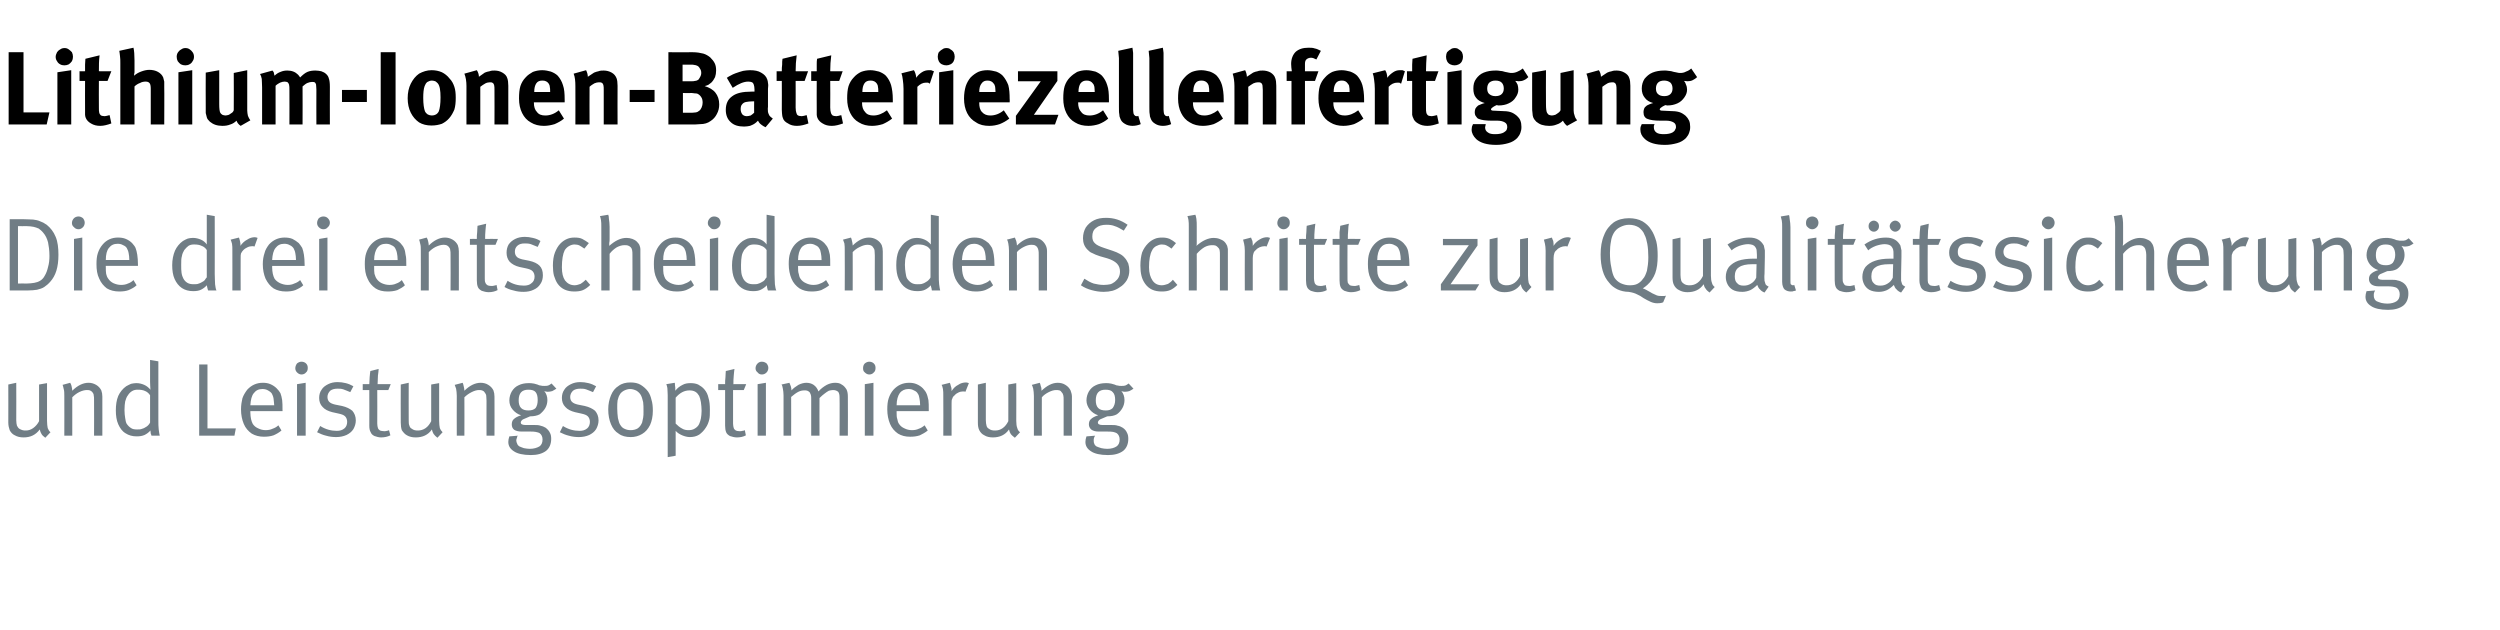 <?xml version="1.0" standalone="no"?><!DOCTYPE svg PUBLIC "-//W3C//DTD SVG 1.1//EN" "http://www.w3.org/Graphics/SVG/1.1/DTD/svg11.dtd"><svg xmlns="http://www.w3.org/2000/svg" version="1.1" width="723px" height="182.1px" viewBox="0 -12 723 182.1" style="top:-12px"><desc>Lithium Ionen Batteriezellenfertigung Die drei entscheidenden Schritte zur Qualit tssicherung und Leistungsoptimierung</desc><defs/><g id="Polygon175951"><path d="m13.1 114.6c-.5-.4-.9-.7-1.1-1.1c-.2-.3-.4-.8-.5-1.3c-1.2 1.6-2.7 2.3-4.7 2.3c-1 0-1.8-.2-2.5-.6c-.7-.3-1.2-.9-1.5-1.5c-.2-.6-.4-1.3-.4-2.2c.03-.04 0-11 0-11l2.3-.5c0 0 .04 10.77 0 10.8c0 .7.1 1.2.2 1.6c.2.4.4.7.7.9c.3.2.6.3.9.4c.3.1.6.1 1 .1c.7 0 1.4-.2 2.1-.7c.7-.5 1.3-1.2 1.7-2c-.02 0 0-10.6 0-10.6l2.3-.4c0 0-.01 10.91 0 10.9c0 .9.1 1.6.2 2.1c.2.5.4.9.8 1.2c0 0-1.5 1.6-1.5 1.6zm5.5-12.1c0-.8 0-1.5-.2-2.1c-.1-.5-.2-.9-.3-1.1c0 0 2.2-.6 2.2-.6c.1.2.3.5.4 1c.1.4.2.9.2 1.3c1.5-1.5 3.1-2.3 4.7-2.3c.8 0 1.5.2 2.2.6c.7.4 1.2 1 1.5 1.6c.2.6.3 1.1.3 1.8c.01-.04 0 11.3 0 11.3l-2.4 0c0 0 .04-10.11 0-10.1c0-.8 0-1.3-.1-1.6c0-.4-.2-.6-.4-.9c-.2-.2-.4-.4-.7-.5c-.3-.1-.6-.1-.9-.1c-.6 0-1.4.2-2.2.6c-.8.4-1.4.9-2 1.5c.01-.03 0 11.1 0 11.1l-2.3 0c0 0 .03-11.52 0-11.5zm20.9 11.7c-1.2 0-2.3-.3-3.2-.9c-1-.6-1.6-1.5-2.1-2.6c-.5-1.1-.7-2.5-.7-4c0-1.6.2-3 .7-4.2c.5-1.1 1.3-2.1 2.3-2.8c.5-.3 1-.5 1.4-.7c.5-.1 1-.2 1.5-.2c.9 0 1.6.2 2.3.5c.7.3 1.3.8 1.8 1.4c-.03-.02-.1-2.3-.1-2.3l0-6.3l2.4.4c0 0-.02 16.67 0 16.7c0 1.3 0 2.3.1 3c.1.8.2 1.4.3 1.8c0 0-2.4 0-2.4 0c0-.1-.1-.4-.2-.6c0-.3-.1-.6-.1-.9c-.5.6-1.1 1-1.7 1.3c-.7.3-1.4.4-2.3.4c0 0 0 0 0 0zm.1-2c.6 0 1.1 0 1.5-.2c.5-.1.9-.4 1.4-.7c.2-.2.4-.3.6-.6c.1-.2.3-.4.3-.5c0 0 0-7.9 0-7.9c-.4-.6-.9-1-1.4-1.2c-.6-.3-1.3-.4-2.2-.4c-.6 0-1.1.1-1.6.4c-.5.3-.9.7-1.2 1.2c-.4.5-.6 1.1-.8 1.8c-.1.6-.2 1.4-.2 2.5c0 .9.1 1.7.2 2.3c.1.7.2 1.2.4 1.6c.4.6.8 1 1.3 1.3c.4.3 1 .4 1.7.4c0 0 0 0 0 0zm28.2 1.8l-10.2 0l0-20.6l2.4 0l0 18.5l8.2 0l-.4 2.1zm8.5.3c-1.3 0-2.5-.3-3.5-.9c-1-.7-1.8-1.6-2.3-2.8c-.5-1.2-.8-2.6-.8-4.2c0-1.3.2-2.3.4-3.2c.3-.9.8-1.7 1.4-2.5c1.2-1.3 2.7-2 4.5-2c.8 0 1.5.1 2.2.4c.7.3 1.3.7 1.8 1.2c.5.5.8.9 1.1 1.4c.2.6.4 1.2.5 2c.1.7.1 1.7.1 2.9c.05-.01 0 .3 0 .3l-9.3 0c0 0 .02.38 0 .4c0 .7.1 1.4.2 1.9c.1.5.3 1 .5 1.4c.4.6.9 1 1.6 1.3c.6.3 1.3.5 2.1.5c.7 0 1.4-.1 2-.4c.6-.2 1.2-.5 1.7-1c0 0 .9 1.5.9 1.5c-.7.6-1.4 1-2.3 1.4c-.9.3-1.8.4-2.8.4c0 0 0 0 0 0zm3-9.1c-.1-.8-.1-1.5-.2-2c-.1-.6-.3-1-.5-1.4c-.3-.4-.7-.7-1.1-.9c-.5-.3-1.1-.4-1.6-.4c-1.1 0-1.9.4-2.5 1.2c-.6.7-.9 1.9-1 3.5c0 0 6.9 0 6.9 0zm7.9-8.9c-.5 0-.9-.2-1.3-.6c-.3-.3-.5-.7-.5-1.2c0-.5.2-1 .5-1.4c.4-.3.8-.5 1.3-.5c.5 0 1 .2 1.3.5c.4.4.5.8.5 1.3c0 .5-.1 1-.5 1.3c-.3.4-.8.6-1.3.6c0 0 0 0 0 0zm1.2 17.7l-2.5 0l0-14.9l2.5-.4l0 15.3zm8.8.4c-.9 0-1.9-.1-2.9-.4c-.9-.2-1.8-.6-2.6-1c0 0 .9-1.8.9-1.8c1.6 1 3.2 1.4 4.8 1.4c.9 0 1.6-.2 2.2-.7c.5-.4.8-1.1.8-1.9c0-.6-.2-1.2-.6-1.6c-.4-.4-1-.6-1.9-.8c0 0-1.8-.4-1.8-.4c-1.2-.3-2.2-.8-2.8-1.5c-.7-.7-1-1.6-1-2.6c0-.9.2-1.7.7-2.4c.4-.7 1.1-1.2 1.9-1.6c.8-.4 1.7-.6 2.7-.6c.8 0 1.6.1 2.4.3c.8.2 1.5.5 2.2.9c0 0-.9 1.7-.9 1.7c-.8-.3-1.4-.6-2-.8c-.6-.2-1.1-.2-1.7-.2c-.9 0-1.6.2-2.1.6c-.5.5-.8 1.1-.8 1.8c0 .6.2 1.1.5 1.4c.4.4.9.6 1.7.8c0 0 2 .4 2 .4c1.3.3 2.3.8 3 1.4c.6.7 1 1.6 1 2.8c0 .9-.3 1.8-.7 2.5c-.5.8-1.2 1.3-2 1.7c-.9.4-1.9.6-3 .6c0 0 0 0 0 0zm13 .1c-.7 0-1.3-.2-1.9-.4c-.6-.3-.9-.6-1.1-1.1c-.3-.5-.4-1.1-.4-1.9c.03-.01 0-10.3 0-10.3l-1.9 0l0-1.7c0 0 1.93-.04 1.9 0c0-.6.1-1.3.1-2c.1-.8.1-1.4.2-1.8c0 0 2.4-.6 2.4-.6c0 .5-.1 1.1-.2 1.9c0 .9-.1 1.7-.1 2.5c.03-.04 3.8 0 3.8 0l-.7 1.7l-3.2 0c0 0 .04 9.66 0 9.7c0 .5.1 1 .2 1.3c.1.3.3.5.6.7c.3.1.7.2 1.2.2c.3 0 .5 0 .8-.1c.2 0 .4-.1.6-.2c0 0 .4 1.5.4 1.5c-.8.4-1.7.6-2.7.6c0 0 0 0 0 0zm16.3.1c-.5-.4-.8-.7-1.1-1.1c-.2-.3-.4-.8-.5-1.3c-1.1 1.6-2.7 2.3-4.7 2.3c-1 0-1.8-.2-2.5-.6c-.6-.3-1.1-.9-1.5-1.5c-.2-.6-.3-1.3-.3-2.2c-.04-.04 0-11 0-11l2.3-.5c0 0-.03 10.77 0 10.8c0 .7 0 1.2.2 1.6c.1.4.3.7.7.9c.2.2.5.3.8.4c.3.1.7.1 1 .1c.7 0 1.5-.2 2.2-.7c.7-.5 1.2-1.2 1.6-2c.01 0 0-10.6 0-10.6l2.3-.4c0 0 .02 10.91 0 10.9c0 .9.1 1.6.2 2.1c.2.5.5.9.8 1.2c0 0-1.5 1.6-1.5 1.6zm5.6-12.1c0-.8-.1-1.5-.2-2.1c-.2-.5-.3-.9-.4-1.1c0 0 2.3-.6 2.3-.6c.1.2.2.5.3 1c.1.4.2.9.2 1.3c1.5-1.5 3.1-2.3 4.7-2.3c.8 0 1.6.2 2.2.6c.7.4 1.2 1 1.5 1.6c.2.6.3 1.1.3 1.8c.04-.04 0 11.3 0 11.3l-2.3 0c0 0-.03-10.11 0-10.1c0-.8-.1-1.3-.1-1.6c-.1-.4-.3-.6-.5-.9c-.1-.2-.4-.4-.7-.5c-.3-.1-.6-.1-.9-.1c-.6 0-1.3.2-2.1.6c-.8.4-1.5.9-2.1 1.5c.04-.03 0 11.1 0 11.1l-2.2 0c0 0-.04-11.52 0-11.5zm21.4 17.1c-2.2 0-3.9-.4-4.9-1.1c-1.1-.7-1.6-1.6-1.6-2.7c0-.5.1-1 .3-1.6c0 0 2.5-.2 2.5-.2c-.2.1-.3.4-.3.6c-.1.3-.2.5-.2.7c0 .4.1.7.3 1.1c.1.3.3.5.6.7c.4.2.8.3 1.3.5c.6.1 1.1.2 1.7.2c1.2 0 2.1-.3 2.8-.7c.6-.4.9-1.1.9-2c0-.8-.3-1.4-.8-1.8c-.3-.2-.7-.3-1.2-.4c-.4-.1-1-.1-1.8-.1c0 0-2.3 0-2.3 0c-.9 0-1.6-.2-2.1-.5c-.5-.4-.7-.9-.7-1.6c0-.6.2-1.2.6-1.5c.4-.4 1.1-.8 2.1-1.1c-1-.3-1.8-.9-2.4-1.6c-.7-.8-1-1.7-1-2.7c0-1 .3-1.9.7-2.6c.5-.8 1.1-1.4 2-1.8c.8-.4 1.8-.6 2.8-.6c.6 0 1 0 1.4.1c.3 0 .7.2 1.2.3c.4.2.7.3 1 .3c.3.1.6.1 1 .1c.4 0 .8 0 1.1-.1c.3-.1.6-.3 1-.6c0 0 1.4 1.5 1.4 1.5c-.4.3-.9.5-1.2.7c-.4.1-.8.2-1.3.2c-.4 0-.7-.1-1-.2c.6.7.9 1.6.9 2.6c0 .8-.2 1.6-.6 2.3c-.4.7-1 1.3-1.6 1.8c-.7.4-1.7.6-2.8.6c-1 .4-1.7.7-2.1.9c-.4.3-.6.6-.6.9c0 .2.1.4.3.5c.2.1.5.2.9.2c0 0 2.4 0 2.4 0c.8 0 1.6 0 2.1.2c.5.1 1 .3 1.5.6c.5.4 1 .9 1.2 1.4c.3.5.4 1.1.4 1.8c0 1.5-.5 2.7-1.5 3.5c-1.1.8-2.5 1.2-4.4 1.2c0 0 0 0 0 0zm-.7-12.9c.9 0 1.6-.2 2.1-.7c.4-.6.6-1.3.6-2.3c0-1.1-.2-1.8-.6-2.3c-.4-.5-1.1-.7-2.1-.7c-1.9 0-2.8 1-2.8 3.1c0 .9.2 1.7.7 2.2c.5.5 1.2.7 2.1.7c0 0 0 0 0 0zm14.6 7.7c-.9 0-1.9-.1-2.9-.4c-.9-.2-1.8-.6-2.6-1c0 0 .9-1.8.9-1.8c1.6 1 3.2 1.4 4.8 1.4c.9 0 1.6-.2 2.2-.7c.5-.4.8-1.1.8-1.9c0-.6-.2-1.2-.6-1.6c-.4-.4-1-.6-1.9-.8c0 0-1.8-.4-1.8-.4c-1.2-.3-2.2-.8-2.8-1.5c-.7-.7-1-1.6-1-2.6c0-.9.2-1.7.7-2.4c.4-.7 1.1-1.2 1.9-1.6c.8-.4 1.7-.6 2.7-.6c.8 0 1.6.1 2.4.3c.8.2 1.5.5 2.2.9c0 0-.9 1.7-.9 1.7c-.8-.3-1.4-.6-2-.8c-.6-.2-1.1-.2-1.7-.2c-.9 0-1.6.2-2.1.6c-.5.5-.8 1.1-.8 1.8c0 .6.2 1.1.5 1.4c.4.4.9.6 1.7.8c0 0 2 .4 2 .4c1.3.3 2.3.8 3 1.4c.6.7 1 1.6 1 2.8c0 .9-.3 1.8-.7 2.5c-.5.8-1.2 1.3-2 1.7c-.9.4-1.9.6-3 .6c0 0 0 0 0 0zm15 0c-1.4 0-2.6-.3-3.5-1c-1-.6-1.7-1.5-2.2-2.7c-.5-1.2-.8-2.6-.8-4.3c0-1.6.3-2.9.8-4.1c.5-1.2 1.2-2.1 2.2-2.7c.9-.7 2.1-1 3.4-1c1.2 0 2.2.2 3 .7c.8.5 1.5 1.1 2.1 1.9c.5.7.8 1.5 1 2.4c.3.9.4 2 .4 3.2c0 1.6-.3 3-.8 4.1c-.6 1.2-1.3 2-2.3 2.6c-1 .6-2.1.9-3.3.9c0 0 0 0 0 0zm0-2c.8 0 1.5-.2 2-.5c.6-.4 1-1 1.3-1.7c.1-.5.2-.9.3-1.4c.1-.5.1-1.1.1-1.8c0-1.1 0-2-.1-2.7c-.2-.7-.3-1.3-.6-1.9c-.3-.6-.7-1-1.3-1.4c-.6-.3-1.2-.5-1.9-.5c-.6 0-1.2.2-1.8.5c-.5.3-1 .7-1.2 1.2c-.3.4-.4 1-.6 1.6c-.1.6-.1 1.4-.1 2.3c0 1 .1 2 .2 2.8c.2.9.4 1.6.7 2c.3.5.7.9 1.2 1.1c.6.3 1.2.4 1.8.4c0 0 0 0 0 0zm10.7-10.1c0-.9-.1-1.6-.1-2.1c-.1-.5-.2-.9-.3-1.1c0 0 2.4-.4 2.4-.4c.1.1.1.4.1.7c.1.4.1.9.1 1.6c.6-.8 1.3-1.3 2.1-1.7c.7-.4 1.5-.5 2.3-.5c.8 0 1.5.1 2.2.4c.7.4 1.3.8 1.8 1.4c.6.7 1 1.5 1.2 2.5c.3.9.4 2.1.4 3.4c0 1.2 0 2.2-.2 2.9c-.2.8-.5 1.6-1 2.3c-.5.8-1.2 1.5-1.9 2c-.8.5-1.7.7-2.7.7c-.7 0-1.5-.2-2.2-.5c-.7-.3-1.4-.7-1.9-1.3c.02.05 0 7.2 0 7.2l-2.3.4c0 0-.02-17.9 0-17.9zm6 10.1c.7 0 1.3-.1 1.9-.5c.5-.3 1-.8 1.2-1.3c.2-.5.4-1 .5-1.6c.1-.6.2-1.4.2-2.2c0-.9-.1-1.7-.2-2.5c-.1-.7-.3-1.3-.5-1.8c-.3-.5-.6-.9-1.1-1.2c-.5-.3-1.1-.4-1.7-.4c-1.5 0-2.8.7-4 2.1c0 0 0 7.5 0 7.5c.6.6 1.2 1.1 1.8 1.4c.6.4 1.3.5 1.9.5c0 0 0 0 0 0zm14 2.1c-.7 0-1.4-.2-2-.4c-.5-.3-.9-.6-1.1-1.1c-.2-.5-.3-1.1-.3-1.9c0-.01 0-10.3 0-10.3l-2 0l0-1.7c0 0 2-.04 2 0c0-.6 0-1.3.1-2c0-.8.1-1.4.1-1.8c0 0 2.5-.6 2.5-.6c-.1.5-.1 1.1-.2 1.9c-.1.9-.1 1.7-.1 2.5c0-.04 3.7 0 3.7 0l-.7 1.7l-3.1 0c0 0 .01 9.66 0 9.7c0 .5.1 1 .2 1.3c.1.3.3.5.6.7c.2.1.6.2 1.1.2c.3 0 .6 0 .8-.1c.3 0 .5-.1.7-.2c0 0 .3 1.5.3 1.5c-.7.4-1.6.6-2.6.6c0 0 0 0 0 0zm7.2-18.2c-.5 0-.9-.2-1.2-.6c-.4-.3-.6-.7-.6-1.2c0-.5.2-1 .6-1.4c.3-.3.7-.5 1.2-.5c.6 0 1 .2 1.4.5c.3.4.5.8.5 1.3c0 .5-.2 1-.5 1.3c-.4.4-.8.6-1.4.6c0 0 0 0 0 0zm1.2 17.7l-2.4 0l0-14.9l2.4-.4l0 15.3zm5.1-11.6c0-.8-.1-1.5-.2-2c-.1-.6-.2-1-.4-1.2c0 0 2.3-.5 2.3-.5c.1.2.2.5.4 1c.1.4.2.8.2 1.2c.5-.6 1.2-1.1 2-1.6c.8-.4 1.6-.6 2.3-.6c.8 0 1.5.2 2.1.6c.7.5 1.1 1.1 1.4 1.9c.7-.8 1.5-1.4 2.4-1.9c.8-.4 1.6-.6 2.4-.6c.7 0 1.4.1 1.9.5c.6.3 1 .8 1.4 1.4c.3.6.4 1.3.4 2.1c.05.02 0 11.3 0 11.3l-2.4 0c0 0 .05-11.04 0-11c0-.8-.1-1.3-.4-1.7c-.4-.3-.8-.5-1.5-.5c-.4 0-.8.1-1.2.2c-.4.2-.8.5-1.2.8c-.4.3-.9.7-1.5 1.3c-.03-.02 0 10.9 0 10.9l-2.4 0c0 0 0-10.62 0-10.6c0-.5 0-.9-.1-1.2c-.1-.3-.2-.5-.3-.7c-.2-.2-.4-.4-.7-.5c-.2-.1-.5-.1-.9-.1c-.5 0-1.1.1-1.7.4c-.6.3-1.3.8-2.1 1.5c.04.04 0 11.2 0 11.2l-2.2 0c0 0-.01-11.58 0-11.6zm24.8-6.1c-.5 0-.9-.2-1.3-.6c-.4-.3-.5-.7-.5-1.2c0-.5.1-1 .5-1.4c.4-.3.8-.5 1.3-.5c.5 0 1 .2 1.3.5c.4.4.5.8.5 1.3c0 .5-.1 1-.5 1.3c-.3.4-.8.6-1.3.6c0 0 0 0 0 0zm1.2 17.7l-2.5 0l0-14.9l2.5-.4l0 15.3zm10.6.3c-1.4 0-2.5-.3-3.5-.9c-1-.7-1.8-1.6-2.3-2.8c-.5-1.2-.8-2.6-.8-4.2c0-1.3.1-2.3.4-3.2c.3-.9.7-1.7 1.4-2.5c1.2-1.3 2.7-2 4.5-2c.8 0 1.5.1 2.2.4c.7.3 1.3.7 1.8 1.2c.4.5.8.9 1 1.4c.3.6.4 1.2.6 2c.1.7.1 1.7.1 2.9c.02-.01 0 .3 0 .3l-9.3 0c0 0-.01.38 0 .4c0 .7 0 1.4.2 1.9c.1.5.2 1 .5 1.4c.4.6.9 1 1.6 1.3c.6.3 1.3.5 2.1.5c.7 0 1.4-.1 2-.4c.6-.2 1.1-.5 1.7-1c0 0 .9 1.5.9 1.5c-.7.6-1.5 1-2.3 1.4c-.9.3-1.8.4-2.8.4c0 0 0 0 0 0zm2.9-9.1c0-.8-.1-1.5-.2-2c-.1-.6-.2-1-.5-1.4c-.2-.4-.6-.7-1.1-.9c-.5-.3-1-.4-1.6-.4c-1 0-1.9.4-2.5 1.2c-.5.7-.9 1.9-.9 3.5c0 0 6.8 0 6.8 0zm6.7-2.7c0-.8 0-1.5-.1-2c-.1-.5-.2-.9-.4-1.2c0 0 2.4-.6 2.4-.6c.1.2.2.6.3 1c.2.5.2.9.2 1.4c.5-.8 1.1-1.4 1.9-1.8c.7-.5 1.5-.7 2.3-.7c.2 0 .5.1.8.2c0 0-1 2.5-1 2.5c-.2-.1-.4-.1-.7-.1c-.4 0-.9.1-1.3.3c-.4.2-.8.4-1.1.8c-.4.3-.6.6-.7 1c-.2.3-.2.7-.2 1.3c-.01.04 0 9.4 0 9.4l-2.4 0c0 0 .05-11.52 0-11.5zm20.7 12.1c-.5-.4-.9-.7-1.2-1.1c-.2-.3-.4-.8-.5-1.3c-1.1 1.6-2.7 2.3-4.7 2.3c-.9 0-1.8-.2-2.4-.6c-.7-.3-1.2-.9-1.5-1.5c-.3-.6-.4-1.3-.4-2.2c-.02-.04 0-11 0-11l2.3-.5c0 0-.01 10.77 0 10.8c0 .7.1 1.2.2 1.6c.1.4.3.7.7.9c.2.2.5.3.8.4c.3.1.7.1 1 .1c.8 0 1.5-.2 2.2-.7c.7-.5 1.2-1.2 1.6-2c.03 0 0-10.6 0-10.6l2.3-.4c0 0 .04 10.91 0 10.9c0 .9.1 1.6.3 2.1c.1.5.4.9.8 1.2c0 0-1.5 1.6-1.5 1.6zm5.5-12.1c0-.8-.1-1.5-.2-2.1c-.1-.5-.3-.9-.4-1.1c0 0 2.3-.6 2.3-.6c.1.2.2.5.3 1c.2.4.2.9.2 1.3c1.6-1.5 3.1-2.3 4.7-2.3c.8 0 1.6.2 2.2.6c.7.4 1.2 1 1.5 1.6c.2.6.4 1.1.4 1.8c-.04-.04 0 11.3 0 11.3l-2.4 0c0 0-.01-10.11 0-10.1c0-.8 0-1.3-.1-1.6c-.1-.4-.2-.6-.5-.9c-.1-.2-.3-.4-.6-.5c-.3-.1-.7-.1-1-.1c-.6 0-1.3.2-2.1.6c-.8.4-1.5.9-2 1.5c-.04-.03 0 11.1 0 11.1l-2.3 0c0 0-.02-11.52 0-11.5zm21.4 17.1c-2.2 0-3.9-.4-4.9-1.1c-1.1-.7-1.6-1.6-1.6-2.7c0-.5.1-1 .3-1.6c0 0 2.5-.2 2.5-.2c-.1.1-.2.4-.3.6c-.1.3-.1.5-.1.7c0 .4 0 .7.2 1.1c.1.3.3.5.6.7c.4.2.8.3 1.4.5c.5.1 1.1.2 1.7.2c1.2 0 2.1-.3 2.7-.7c.6-.4.9-1.1.9-2c0-.8-.3-1.4-.8-1.8c-.3-.2-.7-.3-1.1-.4c-.5-.1-1.1-.1-1.9-.1c0 0-2.3 0-2.3 0c-.9 0-1.5-.2-2-.5c-.5-.4-.8-.9-.8-1.6c0-.6.2-1.2.6-1.5c.4-.4 1.1-.8 2.1-1.1c-1-.3-1.8-.9-2.4-1.6c-.6-.8-1-1.7-1-2.7c0-1 .3-1.9.7-2.6c.5-.8 1.1-1.4 2-1.8c.8-.4 1.8-.6 2.9-.6c.5 0 .9 0 1.3.1c.3 0 .7.2 1.2.3c.4.2.7.3 1 .3c.3.1.6.1 1 .1c.4 0 .8 0 1.1-.1c.3-.1.6-.3 1-.6c0 0 1.4 1.5 1.4 1.5c-.4.3-.8.5-1.2.7c-.4.1-.8.2-1.3.2c-.4 0-.7-.1-1-.2c.6.7.9 1.6.9 2.6c0 .8-.2 1.6-.6 2.3c-.4.7-.9 1.3-1.6 1.8c-.7.4-1.6.6-2.8.6c-1 .4-1.7.7-2.1.9c-.4.3-.6.6-.6.9c0 .2.1.4.3.5c.2.1.5.2.9.2c0 0 2.4 0 2.4 0c.9 0 1.6 0 2.1.2c.6.1 1 .3 1.5.6c.6.4 1 .9 1.2 1.4c.3.5.4 1.1.4 1.8c0 1.5-.5 2.7-1.5 3.5c-1.1.8-2.5 1.2-4.4 1.2c0 0 0 0 0 0zm-.6-12.9c.9 0 1.5-.2 2-.7c.4-.6.7-1.3.7-2.3c0-1.1-.2-1.8-.7-2.3c-.4-.5-1.1-.7-2.1-.7c-1.9 0-2.8 1-2.8 3.1c0 .9.2 1.7.7 2.2c.5.5 1.2.7 2.2.7c0 0 0 0 0 0z" stroke="none" fill="#707d85"/></g><g id="Polygon175950"><path d="m2.8 72l0-20.6c0 0 4.07.02 4.1 0c1.1 0 2.1.1 2.7.1c.7.1 1.4.2 2 .5c.6.2 1.2.5 1.9 1c1.1.9 2 2 2.6 3.5c.6 1.4.8 3.2.8 5.2c0 1.8-.2 3.3-.6 4.6c-.4 1.3-1 2.3-1.7 3.1c-.6.7-1.2 1.2-1.8 1.6c-.6.4-1.3.6-2.1.8c-.7.1-1.6.2-2.6.2c.03 0-5.3 0-5.3 0zm4.9-2c.8 0 1.5-.1 2.2-.2c.6-.1 1.2-.3 1.7-.6c.5-.3 1-.8 1.3-1.4c.5-.8.8-1.7 1-2.6c.3-1 .4-2.1.4-3.2c0-1.6-.2-2.9-.4-3.9c-.3-1.1-.7-2-1.4-2.8c-.4-.5-.9-.9-1.3-1.2c-.5-.2-1-.4-1.5-.5c-.6-.1-1.2-.2-2-.2c-.02.03-2.5 0-2.5 0l0 16.6c0 0 2.48-.04 2.5 0zm15-15.7c-.5 0-1-.2-1.3-.6c-.4-.3-.6-.7-.6-1.2c0-.5.2-1 .6-1.4c.3-.3.8-.5 1.3-.5c.5 0 .9.2 1.3.5c.3.4.5.8.5 1.3c0 .5-.2 1-.5 1.3c-.4.4-.8.6-1.3.6c0 0 0 0 0 0zm1.1 17.7l-2.4 0l0-14.9l2.4-.4l0 15.3zm10.7.3c-1.4 0-2.6-.3-3.6-.9c-.9-.7-1.7-1.6-2.2-2.8c-.6-1.2-.8-2.6-.8-4.2c0-1.3.1-2.3.4-3.2c.3-.9.7-1.7 1.4-2.5c1.1-1.3 2.6-2 4.4-2c.8 0 1.6.1 2.3.4c.7.3 1.3.7 1.8 1.2c.4.5.8.9 1 1.4c.2.6.4 1.2.5 2c.1.7.2 1.7.2 2.9c0-.01 0 .3 0 .3l-9.3 0c0 0-.03.38 0 .4c0 .7 0 1.4.1 1.9c.1.5.3 1 .6 1.4c.4.6.9 1 1.5 1.3c.7.3 1.4.5 2.2.5c.7 0 1.4-.1 2-.4c.6-.2 1.1-.5 1.6-1c0 0 .9 1.5.9 1.5c-.6.6-1.4 1-2.3 1.4c-.8.3-1.7.4-2.7.4c0 0 0 0 0 0zm2.9-9.1c0-.8-.1-1.5-.2-2c-.1-.6-.3-1-.5-1.4c-.2-.4-.6-.7-1.1-.9c-.5-.3-1-.4-1.6-.4c-1.1 0-1.9.4-2.5 1.2c-.6.7-.9 1.9-.9 3.5c0 0 6.8 0 6.8 0zm18.5 9c-1.3 0-2.4-.3-3.3-.9c-.9-.6-1.6-1.5-2.1-2.6c-.5-1.1-.7-2.5-.7-4c0-1.6.3-3 .8-4.2c.5-1.1 1.3-2.1 2.3-2.8c.5-.3.9-.5 1.4-.7c.4-.1.9-.2 1.5-.2c.8 0 1.6.2 2.3.5c.7.3 1.3.8 1.7 1.4c.02-.02 0-2.3 0-2.3l0-6.3l2.3.4c0 0 .03 16.67 0 16.7c0 1.3.1 2.3.1 3c.1.8.2 1.4.4 1.8c0 0-2.4 0-2.4 0c-.1-.1-.1-.4-.2-.6c-.1-.3-.1-.6-.2-.9c-.5.6-1.1 1-1.7 1.3c-.6.3-1.4.4-2.2.4c0 0 0 0 0 0zm.1-2c.6 0 1.1 0 1.5-.2c.4-.1.9-.4 1.4-.7c.2-.2.4-.3.5-.6c.2-.2.3-.4.4-.5c0 0 0-7.9 0-7.9c-.4-.6-.9-1-1.5-1.2c-.6-.3-1.3-.4-2.2-.4c-.6 0-1.1.1-1.6.4c-.4.3-.8.7-1.2 1.2c-.3.5-.6 1.1-.7 1.8c-.2.6-.2 1.4-.2 2.5c0 .9 0 1.7.1 2.3c.1.7.3 1.2.5 1.6c.3.6.7 1 1.2 1.3c.5.3 1.1.4 1.8.4c0 0 0 0 0 0zm11.2-9.7c0-.8 0-1.5-.1-2c-.1-.5-.3-.9-.4-1.2c0 0 2.4-.6 2.4-.6c.1.2.2.6.3 1c.1.5.2.9.1 1.4c.6-.8 1.2-1.4 2-1.8c.7-.5 1.5-.7 2.2-.7c.3 0 .5.1.8.2c0 0-.9 2.5-.9 2.5c-.2-.1-.4-.1-.7-.1c-.4 0-.9.1-1.3.3c-.4.2-.8.4-1.2.8c-.3.3-.5.6-.7 1c-.1.3-.1.7-.1 1.3c-.03.04 0 9.4 0 9.4l-2.4 0c0 0 .03-11.52 0-11.5zm15.5 11.8c-1.4 0-2.6-.3-3.6-.9c-1-.7-1.7-1.6-2.3-2.8c-.5-1.2-.8-2.6-.8-4.2c0-1.3.2-2.3.5-3.2c.2-.9.7-1.7 1.3-2.5c1.2-1.3 2.7-2 4.5-2c.8 0 1.6.1 2.3.4c.6.3 1.2.7 1.8 1.2c.4.5.7.9 1 1.4c.2.6.4 1.2.5 2c.1.7.2 1.7.2 2.9c-.02-.01 0 .3 0 .3l-9.4 0c0 0 .05.38 0 .4c0 .7.1 1.4.2 1.9c.1.5.3 1 .5 1.4c.4.6 1 1 1.6 1.3c.7.3 1.4.5 2.2.5c.7 0 1.3-.1 1.9-.4c.6-.2 1.2-.5 1.7-1c0 0 .9 1.5.9 1.5c-.6.6-1.4 1-2.3 1.4c-.8.3-1.8.4-2.7.4c0 0 0 0 0 0zm2.9-9.1c0-.8-.1-1.5-.2-2c-.1-.6-.3-1-.5-1.4c-.3-.4-.6-.7-1.1-.9c-.5-.3-1-.4-1.6-.4c-1.1 0-1.9.4-2.5 1.2c-.6.7-.9 1.9-1 3.5c0 0 6.9 0 6.9 0zm7.9-8.9c-.5 0-.9-.2-1.3-.6c-.3-.3-.5-.7-.5-1.2c0-.5.2-1 .5-1.4c.4-.3.8-.5 1.3-.5c.6 0 1 .2 1.3.5c.4.4.6.8.6 1.3c0 .5-.2 1-.6 1.3c-.3.4-.7.6-1.3.6c0 0 0 0 0 0zm1.2 17.7l-2.4 0l0-14.9l2.4-.4l0 15.3zm17.4.3c-1.4 0-2.6-.3-3.5-.9c-1-.7-1.8-1.6-2.3-2.8c-.6-1.2-.8-2.6-.8-4.2c0-1.3.1-2.3.4-3.2c.3-.9.7-1.7 1.4-2.5c1.2-1.3 2.6-2 4.4-2c.8 0 1.6.1 2.3.4c.7.3 1.3.7 1.8 1.2c.4.5.8.9 1 1.4c.3.6.4 1.2.5 2c.2.7.2 1.7.2 2.9c.01-.01 0 .3 0 .3l-9.3 0c0 0-.02.38 0 .4c0 .7 0 1.4.1 1.9c.2.5.3 1 .6 1.4c.4.6.9 1 1.5 1.3c.7.3 1.4.5 2.2.5c.7 0 1.4-.1 2-.4c.6-.2 1.1-.5 1.6-1c0 0 .9 1.5.9 1.5c-.6.6-1.4 1-2.2 1.4c-.9.3-1.8.4-2.8.4c0 0 0 0 0 0zm2.9-9.1c0-.8-.1-1.5-.2-2c-.1-.6-.3-1-.5-1.4c-.2-.4-.6-.7-1.1-.9c-.5-.3-1-.4-1.6-.4c-1.1 0-1.9.4-2.5 1.2c-.5.7-.9 1.9-.9 3.5c0 0 6.8 0 6.8 0zm6.7-2.7c0-.8 0-1.5-.2-2.1c-.1-.5-.2-.9-.3-1.1c0 0 2.2-.6 2.2-.6c.1.2.3.5.4 1c.1.4.2.9.2 1.3c1.5-1.5 3.1-2.3 4.7-2.3c.8 0 1.5.2 2.2.6c.7.4 1.2 1 1.5 1.6c.2.6.3 1.1.3 1.8c.02-.04 0 11.3 0 11.3l-2.4 0c0 0 .05-10.11 0-10.1c0-.8 0-1.3-.1-1.6c0-.4-.2-.6-.4-.9c-.2-.2-.4-.4-.7-.5c-.3-.1-.6-.1-.9-.1c-.6 0-1.3.2-2.2.6c-.8.4-1.4.9-2 1.5c.02-.03 0 11.1 0 11.1l-2.3 0c0 0 .04-11.52 0-11.5zm19.6 12c-.7 0-1.4-.2-2-.4c-.5-.3-.9-.6-1.1-1.1c-.2-.5-.3-1.1-.3-1.9c-.02-.01 0-10.3 0-10.3l-2 0l0-1.7c0 0 1.98-.04 2 0c0-.6 0-1.3.1-2c0-.8.1-1.4.1-1.8c0 0 2.5-.6 2.5-.6c-.1.5-.1 1.1-.2 1.9c-.1.9-.1 1.7-.1 2.5c-.02-.04 3.7 0 3.7 0l-.7 1.7l-3.1 0c0 0-.01 9.66 0 9.7c0 .5 0 1 .2 1.3c.1.3.3.5.6.7c.2.1.6.2 1.1.2c.3 0 .6 0 .8-.1c.2 0 .5-.1.7-.2c0 0 .3 1.5.3 1.5c-.8.4-1.6.6-2.6.6c0 0 0 0 0 0zm10.1-.1c-1 0-1.9-.1-2.9-.4c-1-.2-1.9-.6-2.6-1c0 0 .9-1.8.9-1.8c1.5 1 3.1 1.4 4.7 1.4c.9 0 1.7-.2 2.2-.7c.6-.4.9-1.1.9-1.9c0-.6-.2-1.2-.6-1.6c-.4-.4-1-.6-1.9-.8c0 0-1.9-.4-1.9-.4c-1.2-.3-2.1-.8-2.8-1.5c-.6-.7-.9-1.6-.9-2.6c0-.9.2-1.7.6-2.4c.5-.7 1.1-1.2 1.9-1.6c.8-.4 1.7-.6 2.8-.6c.7 0 1.5.1 2.3.3c.9.2 1.6.5 2.2.9c0 0-.8 1.7-.8 1.7c-.8-.3-1.5-.6-2-.8c-.6-.2-1.2-.2-1.8-.2c-.9 0-1.5.2-2 .6c-.6.5-.8 1.1-.8 1.8c0 .6.2 1.1.5 1.4c.3.4.9.6 1.6.8c0 0 2 .4 2 .4c1.4.3 2.4.8 3 1.4c.7.7 1 1.6 1 2.8c0 .9-.2 1.8-.7 2.5c-.5.8-1.1 1.3-2 1.7c-.8.4-1.8.6-2.9.6c0 0 0 0 0 0zm14.7-.1c-2.1 0-3.7-.7-4.8-2.2c-.5-.7-.8-1.5-1.1-2.4c-.2-.8-.3-1.8-.3-2.9c0-1.5.2-2.8.6-3.8c.4-1 .9-1.9 1.6-2.6c.6-.6 1.2-1 1.9-1.3c.7-.3 1.4-.4 2.2-.4c.9 0 1.6.1 2.2.4c.6.3 1.2.7 1.9 1.2c0 0-1.3 1.6-1.3 1.6c-.6-.4-1-.7-1.4-.9c-.4-.2-.9-.3-1.5-.3c-.5 0-1.1.2-1.6.5c-.5.3-.9.7-1.2 1.2c-.5 1-.8 2.7-.8 4.9c0 1.7.3 2.9.9 3.8c.7.9 1.6 1.4 2.8 1.4c.6 0 1.1-.2 1.7-.4c.5-.3 1-.7 1.5-1.2c0 0 1.3 1.5 1.3 1.5c-.7.7-1.4 1.2-2.1 1.5c-.7.3-1.6.4-2.5.4c0 0 0 0 0 0zm7.8-18.7c0-.8 0-1.4-.1-2c-.1-.5-.2-.9-.3-1.1c0 0 2.4-.4 2.4-.4c.1.2.2.6.2 1.2c.1.7.2 1.4.2 2.3c0 0 0 3.5 0 3.5c0 .4 0 .8-.1 1.2c0 .3 0 .6 0 .8c1.7-1.5 3.3-2.3 5-2.3c.6 0 1.1.1 1.7.3c.5.2.9.4 1.3.8c.4.4.7.8.8 1.2c.1.3.2.6.2.9c0 .3 0 .8 0 1.3c.05-.01 0 10.7 0 10.7l-2.3 0c0 0 .04-10.32 0-10.3c0-.6 0-1-.1-1.4c-.1-.4-.2-.6-.4-.8c-.2-.2-.5-.4-.8-.5c-.3-.1-.6-.1-1-.1c-.7 0-1.4.2-2.2.6c-.8.5-1.5 1.1-2.1 1.9c-.02-.02 0 10.6 0 10.6l-2.4 0c0 0 .04-18.42 0-18.4zm21.8 18.7c-1.4 0-2.6-.3-3.6-.9c-1-.7-1.7-1.6-2.2-2.8c-.6-1.2-.8-2.6-.8-4.2c0-1.3.1-2.3.4-3.2c.3-.9.7-1.7 1.4-2.5c1.1-1.3 2.6-2 4.4-2c.8 0 1.6.1 2.3.4c.7.3 1.3.7 1.8 1.2c.4.5.8.9 1 1.4c.2.6.4 1.2.5 2c.1.7.2 1.7.2 2.9c-.01-.01 0 .3 0 .3l-9.3 0c0 0-.04.38 0 .4c0 .7 0 1.4.1 1.9c.1.5.3 1 .5 1.4c.4.6 1 1 1.6 1.3c.7.3 1.4.5 2.2.5c.7 0 1.3-.1 1.9-.4c.6-.2 1.2-.5 1.7-1c0 0 .9 1.5.9 1.5c-.6.6-1.4 1-2.3 1.4c-.8.3-1.8.4-2.7.4c0 0 0 0 0 0zm2.9-9.1c0-.8-.1-1.5-.2-2c-.1-.6-.3-1-.5-1.4c-.3-.4-.6-.7-1.1-.9c-.5-.3-1-.4-1.6-.4c-1.1 0-1.9.4-2.5 1.2c-.6.7-.9 1.9-.9 3.5c0 0 6.8 0 6.8 0zm7.9-8.9c-.5 0-.9-.2-1.2-.6c-.4-.3-.6-.7-.6-1.2c0-.5.2-1 .6-1.4c.3-.3.7-.5 1.2-.5c.6 0 1 .2 1.4.5c.3.4.5.8.5 1.3c0 .5-.2 1-.5 1.3c-.4.4-.8.6-1.4.6c0 0 0 0 0 0zm1.2 17.7l-2.4 0l0-14.9l2.4-.4l0 15.3zm10.1.2c-1.3 0-2.4-.3-3.3-.9c-.9-.6-1.6-1.5-2.1-2.6c-.5-1.1-.7-2.5-.7-4c0-1.6.3-3 .8-4.2c.5-1.1 1.3-2.1 2.3-2.8c.5-.3.9-.5 1.4-.7c.4-.1.9-.2 1.5-.2c.8 0 1.6.2 2.3.5c.7.3 1.3.8 1.7 1.4c.03-.02 0-2.3 0-2.3l0-6.3l2.3.4c0 0 .04 16.67 0 16.7c0 1.3.1 2.3.1 3c.1.8.2 1.4.4 1.8c0 0-2.4 0-2.4 0c-.1-.1-.1-.4-.2-.6c-.1-.3-.1-.6-.1-.9c-.6.6-1.2 1-1.8 1.3c-.6.3-1.3.4-2.2.4c0 0 0 0 0 0zm.1-2c.6 0 1.1 0 1.5-.2c.4-.1.9-.4 1.4-.7c.2-.2.4-.3.5-.6c.2-.2.3-.4.4-.5c0 0 0-7.9 0-7.9c-.4-.6-.9-1-1.5-1.2c-.6-.3-1.3-.4-2.2-.4c-.5 0-1.1.1-1.6.4c-.4.3-.8.7-1.2 1.2c-.3.5-.6 1.1-.7 1.8c-.1.6-.2 1.4-.2 2.5c0 .9 0 1.7.1 2.3c.1.7.3 1.2.5 1.6c.3.6.7 1 1.2 1.3c.5.3 1.1.4 1.8.4c0 0 0 0 0 0zm16.8 2.1c-1.4 0-2.5-.3-3.5-.9c-1-.7-1.8-1.6-2.3-2.8c-.5-1.2-.8-2.6-.8-4.2c0-1.3.1-2.3.4-3.2c.3-.9.7-1.7 1.4-2.5c1.2-1.3 2.7-2 4.5-2c.8 0 1.5.1 2.2.4c.7.3 1.3.7 1.8 1.2c.4.5.8.9 1 1.4c.3.6.4 1.2.6 2c.1.7.1 1.7.1 2.9c.02-.01 0 .3 0 .3l-9.3 0c0 0-.01.38 0 .4c0 .7 0 1.4.2 1.9c.1.5.2 1 .5 1.4c.4.6.9 1 1.6 1.3c.6.3 1.3.5 2.1.5c.7 0 1.4-.1 2-.4c.6-.2 1.1-.5 1.7-1c0 0 .9 1.5.9 1.5c-.7.6-1.5 1-2.3 1.4c-.9.3-1.8.4-2.8.4c0 0 0 0 0 0zm2.9-9.1c0-.8-.1-1.5-.2-2c-.1-.6-.2-1-.5-1.4c-.2-.4-.6-.7-1.1-.9c-.5-.3-1-.4-1.6-.4c-1 0-1.9.4-2.5 1.2c-.5.7-.9 1.9-.9 3.5c0 0 6.8 0 6.8 0zm6.7-2.7c0-.8 0-1.5-.1-2.1c-.2-.5-.3-.9-.4-1.1c0 0 2.3-.6 2.3-.6c.1.2.2.5.3 1c.1.4.2.9.2 1.3c1.5-1.5 3.1-2.3 4.7-2.3c.8 0 1.5.2 2.2.6c.7.4 1.2 1 1.5 1.6c.2.6.3 1.1.3 1.8c.03-.04 0 11.3 0 11.3l-2.3 0c0 0-.04-10.11 0-10.1c0-.8-.1-1.3-.1-1.6c-.1-.4-.3-.6-.5-.9c-.1-.2-.4-.4-.7-.5c-.3-.1-.6-.1-.9-.1c-.6 0-1.3.2-2.1.6c-.9.4-1.5.9-2.1 1.5c.03-.03 0 11.1 0 11.1l-2.3 0c0 0 .05-11.52 0-11.5zm21 11.7c-1.3 0-2.4-.3-3.3-.9c-.9-.6-1.6-1.5-2.1-2.6c-.5-1.1-.7-2.5-.7-4c0-1.6.2-3 .7-4.2c.6-1.1 1.3-2.1 2.4-2.8c.4-.3.9-.5 1.4-.7c.4-.1.9-.2 1.4-.2c.9 0 1.6.2 2.3.5c.7.3 1.3.8 1.8 1.4c-.01-.02 0-2.3 0-2.3l0-6.3l2.3.4c0 0 0 16.67 0 16.7c0 1.3 0 2.3.1 3c.1.8.2 1.4.3 1.8c0 0-2.4 0-2.4 0c0-.1-.1-.4-.1-.6c-.1-.3-.2-.6-.2-.9c-.5.6-1.1 1-1.7 1.3c-.6.3-1.4.4-2.2.4c0 0 0 0 0 0zm0-2c.6 0 1.2 0 1.6-.2c.4-.1.8-.4 1.3-.7c.2-.2.4-.3.6-.6c.2-.2.3-.4.3-.5c0 0 0-7.9 0-7.9c-.4-.6-.8-1-1.4-1.2c-.6-.3-1.3-.4-2.2-.4c-.6 0-1.1.1-1.6.4c-.5.3-.9.7-1.2 1.2c-.4.5-.6 1.1-.7 1.8c-.2.6-.3 1.4-.3 2.5c0 .9.1 1.7.2 2.3c.1.7.2 1.2.4 1.6c.4.6.8 1 1.3 1.3c.5.3 1 .4 1.7.4c0 0 0 0 0 0zm16.9 2.1c-1.4 0-2.6-.3-3.6-.9c-1-.7-1.7-1.6-2.3-2.8c-.5-1.2-.8-2.6-.8-4.2c0-1.3.2-2.3.5-3.2c.2-.9.7-1.7 1.3-2.5c1.2-1.3 2.7-2 4.5-2c.8 0 1.6.1 2.3.4c.6.3 1.2.7 1.8 1.2c.4.5.7.9 1 1.4c.2.6.4 1.2.5 2c.1.7.2 1.7.2 2.9c-.02-.01 0 .3 0 .3l-9.4 0c0 0 .05.38 0 .4c0 .7.1 1.4.2 1.9c.1.5.3 1 .5 1.4c.4.6 1 1 1.6 1.3c.7.3 1.4.5 2.2.5c.7 0 1.3-.1 1.9-.4c.6-.2 1.2-.5 1.7-1c0 0 .9 1.5.9 1.5c-.6.6-1.4 1-2.3 1.4c-.8.3-1.8.4-2.7.4c0 0 0 0 0 0zm2.9-9.1c0-.8-.1-1.5-.2-2c-.1-.6-.3-1-.5-1.4c-.3-.4-.6-.7-1.1-.9c-.5-.3-1-.4-1.6-.4c-1.1 0-1.9.4-2.5 1.2c-.6.7-.9 1.9-1 3.5c0 0 6.9 0 6.9 0zm6.7-2.7c0-.8-.1-1.5-.2-2.1c-.1-.5-.2-.9-.4-1.1c0 0 2.3-.6 2.3-.6c.1.2.2.5.4 1c.1.4.2.9.2 1.3c1.5-1.5 3.1-2.3 4.7-2.3c.8 0 1.5.2 2.2.6c.6.4 1.1 1 1.4 1.6c.3.6.4 1.1.4 1.8c-.01-.04 0 11.3 0 11.3l-2.4 0c0 0 .02-10.11 0-10.1c0-.8 0-1.3-.1-1.6c-.1-.4-.2-.6-.4-.9c-.2-.2-.4-.4-.7-.5c-.3-.1-.6-.1-1-.1c-.6 0-1.3.2-2.1.6c-.8.4-1.5.9-2 1.5c-.01-.03 0 11.1 0 11.1l-2.3 0c0 0 .01-11.52 0-11.5zm27.4 11.9c-1.3 0-2.4-.2-3.5-.5c-1.1-.3-2.1-.7-3.1-1.4c0 0 1-1.9 1-1.9c.9.6 1.8 1.1 2.7 1.4c.9.2 1.8.4 2.9.4c.7 0 1.4-.1 1.9-.2c.4-.1.9-.4 1.3-.7c1-.8 1.5-1.7 1.5-3c0-.9-.3-1.7-.9-2.3c-.6-.6-1.5-1.1-2.8-1.5c0 0-2.1-.6-2.1-.6c-.9-.3-1.7-.6-2.2-.9c-.6-.2-1-.6-1.4-1c-.9-.9-1.3-2-1.3-3.3c0-1.2.3-2.2.8-3.1c.6-.9 1.4-1.6 2.4-2.1c1-.5 2.1-.7 3.5-.7c2.2 0 4.2.6 6.2 2c0 0-1.1 1.7-1.1 1.7c-1-.6-1.9-1.1-2.6-1.3c-.7-.3-1.5-.4-2.4-.4c-1.3 0-2.3.3-3 .9c-.8.6-1.1 1.4-1.1 2.5c0 .8.2 1.5.8 2c.5.5 1.4.9 2.6 1.3c0 0 2.4.8 2.4.8c.9.3 1.6.6 2.1.9c.6.3 1.1.7 1.5 1.2c.4.4.7 1 1 1.6c.2.7.3 1.3.3 2c0 1-.2 1.9-.7 2.8c-.5.8-1.2 1.6-2.1 2.1c-.7.5-1.4.8-2.1 1c-.8.2-1.6.3-2.5.3c0 0 0 0 0 0zm16.8-.1c-2.2 0-3.7-.7-4.8-2.2c-.5-.7-.9-1.5-1.1-2.4c-.2-.8-.3-1.8-.3-2.9c0-1.5.2-2.8.5-3.8c.4-1 1-1.9 1.7-2.6c.6-.6 1.2-1 1.9-1.3c.6-.3 1.4-.4 2.2-.4c.8 0 1.5.1 2.2.4c.6.3 1.2.7 1.8 1.2c0 0-1.3 1.6-1.3 1.6c-.5-.4-1-.7-1.4-.9c-.4-.2-.8-.3-1.4-.3c-.6 0-1.1.2-1.7.5c-.5.3-.9.7-1.1 1.2c-.6 1-.9 2.7-.9 4.9c0 1.7.4 2.9 1 3.8c.6.9 1.5 1.4 2.7 1.4c.6 0 1.2-.2 1.8-.4c.5-.3 1-.7 1.4-1.2c0 0 1.3 1.5 1.3 1.5c-.7.7-1.4 1.2-2.1 1.5c-.7.3-1.5.4-2.4.4c0 0 0 0 0 0zm7.8-18.7c0-.8 0-1.4-.1-2c-.1-.5-.2-.9-.3-1.1c0 0 2.3-.4 2.3-.4c.1.2.2.6.3 1.2c.1.7.1 1.4.1 2.3c0 0 0 3.5 0 3.5c0 .4 0 .8 0 1.2c0 .3 0 .6-.1.8c1.7-1.5 3.4-2.3 5-2.3c.6 0 1.2.1 1.7.3c.5.2 1 .4 1.4.8c.4.4.6.8.8 1.2c.1.3.1.6.2.9c0 .3 0 .8 0 1.3c.01-.01 0 10.7 0 10.7l-2.3 0c0 0 0-10.32 0-10.3c0-.6 0-1-.1-1.4c-.1-.4-.3-.6-.5-.8c-.2-.2-.4-.4-.7-.5c-.3-.1-.7-.1-1-.1c-.7 0-1.5.2-2.2.6c-.8.5-1.5 1.1-2.2 1.9c.04-.02 0 10.6 0 10.6l-2.3 0c0 0 0-18.42 0-18.4zm16.2 6.9c0-.8-.1-1.5-.2-2c-.1-.5-.2-.9-.3-1.2c0 0 2.3-.6 2.3-.6c.1.2.2.6.4 1c.1.5.1.9.1 1.4c.5-.8 1.2-1.4 1.9-1.8c.8-.5 1.5-.7 2.3-.7c.2 0 .5.1.8.2c0 0-1 2.5-1 2.5c-.2-.1-.4-.1-.6-.1c-.5 0-.9.1-1.4.3c-.4.2-.8.4-1.1.8c-.4.3-.6.6-.7 1c-.1.3-.2.7-.2 1.3c0 .04 0 9.4 0 9.4l-2.3 0c0 0-.04-11.52 0-11.5zm11.2-6.2c-.5 0-.9-.2-1.3-.6c-.3-.3-.5-.7-.5-1.2c0-.5.2-1 .5-1.4c.4-.3.8-.5 1.3-.5c.5 0 1 .2 1.3.5c.4.4.5.8.5 1.3c0 .5-.1 1-.5 1.3c-.3.4-.8.6-1.3.6c0 0 0 0 0 0zm1.2 17.7l-2.4 0l0-14.9l2.4-.4l0 15.3zm8.7.5c-.7 0-1.4-.2-2-.4c-.5-.3-.9-.6-1.1-1.1c-.2-.5-.3-1.1-.3-1.9c-.01-.01 0-10.3 0-10.3l-2 0l0-1.7c0 0 1.99-.04 2 0c0-.6 0-1.3.1-2c0-.8.1-1.4.1-1.8c0 0 2.5-.6 2.5-.6c-.1.5-.1 1.1-.2 1.9c-.1.9-.1 1.7-.1 2.5c-.01-.04 3.7 0 3.7 0l-.7 1.7l-3.1 0c0 0 0 9.66 0 9.7c0 .5.1 1 .2 1.3c.1.3.3.5.6.7c.2.1.6.2 1.1.2c.3 0 .6 0 .8-.1c.3 0 .5-.1.7-.2c0 0 .3 1.5.3 1.5c-.7.4-1.6.6-2.6.6c0 0 0 0 0 0zm9.6 0c-.7 0-1.3-.2-1.9-.4c-.5-.3-.9-.6-1.1-1.1c-.2-.5-.3-1.1-.3-1.9c-.05-.01 0-10.3 0-10.3l-2 0l0-1.7c0 0 1.95-.04 2 0c0-.6 0-1.3 0-2c.1-.8.2-1.4.2-1.8c0 0 2.5-.6 2.5-.6c-.1.5-.2 1.1-.2 1.9c-.1.9-.1 1.7-.1 2.5c-.05-.04 3.7 0 3.7 0l-.7 1.7l-3.1 0c0 0-.04 9.66 0 9.7c0 .5 0 1 .1 1.3c.2.3.4.5.6.7c.3.1.7.2 1.2.2c.3 0 .6 0 .8-.1c.2 0 .4-.1.7-.2c0 0 .3 1.5.3 1.5c-.8.4-1.7.6-2.7.6c0 0 0 0 0 0zm11.5-.2c-1.4 0-2.6-.3-3.6-.9c-.9-.7-1.7-1.6-2.2-2.8c-.6-1.2-.8-2.6-.8-4.2c0-1.3.1-2.3.4-3.2c.3-.9.7-1.7 1.4-2.5c1.2-1.3 2.6-2 4.4-2c.8 0 1.6.1 2.3.4c.7.3 1.3.7 1.8 1.2c.4.5.8.9 1 1.4c.3.6.4 1.2.5 2c.1.7.2 1.7.2 2.9c0-.01 0 .3 0 .3l-9.3 0c0 0-.03.38 0 .4c0 .7 0 1.4.1 1.9c.1.5.3 1 .6 1.4c.4.6.9 1 1.5 1.3c.7.3 1.4.5 2.2.5c.7 0 1.4-.1 2-.4c.6-.2 1.1-.5 1.6-1c0 0 .9 1.5.9 1.5c-.6.6-1.4 1-2.3 1.4c-.8.3-1.7.4-2.7.4c0 0 0 0 0 0zm2.9-9.1c0-.8-.1-1.5-.2-2c-.1-.6-.3-1-.5-1.4c-.2-.4-.6-.7-1.1-.9c-.5-.3-1-.4-1.6-.4c-1.1 0-1.9.4-2.5 1.2c-.5.7-.9 1.9-.9 3.5c0 0 6.8 0 6.8 0zm21.6 8.8l-10 0l0-1.8l8.1-11.3l-7.5 0l0-1.8l10 0l0 1.9l-7.8 11.2l8.3 0l-1.1 1.8zm14.7.6c-.5-.4-.8-.7-1.1-1.1c-.2-.3-.4-.8-.5-1.3c-1.1 1.6-2.7 2.3-4.7 2.3c-1 0-1.8-.2-2.4-.6c-.7-.3-1.2-.9-1.5-1.5c-.3-.6-.4-1.3-.4-2.2c-.04-.04 0-11 0-11l2.3-.5c0 0-.03 10.77 0 10.8c0 .7 0 1.2.2 1.6c.1.4.3.7.7.9c.2.2.5.3.8.4c.3.1.7.1 1 .1c.7 0 1.5-.2 2.2-.7c.7-.5 1.2-1.2 1.6-2c.01 0 0-10.6 0-10.6l2.3-.4c0 0 .02 10.91 0 10.9c0 .9.1 1.6.2 2.1c.2.5.5.9.8 1.2c0 0-1.5 1.6-1.5 1.6zm5.6-12.1c0-.8-.1-1.5-.2-2c-.1-.5-.2-.9-.3-1.2c0 0 2.3-.6 2.3-.6c.1.2.2.6.4 1c.1.5.1.9.1 1.4c.5-.8 1.2-1.4 1.9-1.8c.8-.5 1.5-.7 2.3-.7c.2 0 .5.1.8.2c0 0-1 2.5-1 2.5c-.2-.1-.4-.1-.6-.1c-.5 0-.9.1-1.4.3c-.4.2-.8.4-1.1.8c-.4.3-.6.6-.7 1c-.1.3-.2.7-.2 1.3c0 .04 0 9.4 0 9.4l-2.3 0c0 0-.04-11.52 0-11.5zm32.2 15.2c-.5 0-1.1-.1-1.8-.4c-.7-.3-1.4-.7-2.1-1.1c-.7-.5-1.2-.8-1.7-1c-.4-.2-.8-.4-1.2-.5c-.3-.1-.8-.2-1.4-.3c-1.2 0-2.3-.3-3.2-.7c-1-.5-1.8-1.1-2.4-1.9c-.9-1-1.5-2.1-1.9-3.5c-.4-1.4-.6-2.9-.6-4.7c0-2.1.3-4 1-5.6c.6-1.6 1.6-2.8 2.8-3.7c1.2-.8 2.7-1.2 4.4-1.2c1.5 0 2.8.3 3.9.9c1 .6 1.9 1.4 2.5 2.4c.7 1 1.1 2.1 1.5 3.4c.3 1.2.4 2.6.4 4.2c0 2-.2 3.6-.7 5c-.5 1.3-1.2 2.4-2.3 3.4c-.4.4-.9.7-1.3 1c.4.1 1.2.5 2.2 1.1c0 0 .5.3.5.3c.4.2.9.4 1.3.6c.5.2 1 .2 1.5.2c.2 0 .5 0 .7 0c.2 0 .4-.1.5-.1c0 0-.8 1.9-.8 1.9c-.3.2-.9.3-1.8.3c0 0 0 0 0 0zm-7.9-5.2c.9 0 1.6-.1 2.2-.4c.6-.3 1.2-.8 1.6-1.4c.6-.6.9-1.5 1.2-2.4c.2-1 .4-2.3.4-3.9c0-1.5-.1-2.8-.3-3.9c-.2-1-.4-1.9-.8-2.6c-.3-.9-.9-1.5-1.6-2.1c-.8-.5-1.7-.8-2.9-.8c-1 0-1.8.3-2.6.7c-.8.4-1.4 1-1.8 1.7c-.4.7-.7 1.5-.8 2.4c-.2 1-.3 2.1-.3 3.3c0 1.5.1 2.9.4 4.2c.2 1.3.5 2.3.9 3c.4.6 1 1.2 1.8 1.6c.9.4 1.7.6 2.6.6c0 0 0 0 0 0zm23.1 2.1c-.5-.4-.9-.7-1.1-1.1c-.3-.3-.5-.8-.6-1.3c-1.1 1.6-2.7 2.3-4.7 2.3c-.9 0-1.7-.2-2.4-.6c-.7-.3-1.2-.9-1.5-1.5c-.3-.6-.4-1.3-.4-2.2c-.02-.04 0-11 0-11l2.3-.5c0 0-.01 10.77 0 10.8c0 .7.1 1.2.2 1.6c.1.4.4.7.7.9c.2.2.5.3.8.4c.4.1.7.1 1 .1c.8 0 1.5-.2 2.2-.7c.7-.5 1.2-1.2 1.6-2c.03 0 0-10.6 0-10.6l2.3-.4c0 0 .04 10.91 0 10.9c0 .9.1 1.6.3 2.1c.1.5.4.9.8 1.2c0 0-1.5 1.6-1.5 1.6zm15.9 0c-.5-.2-1-.5-1.3-.9c-.4-.3-.6-.8-.8-1.3c-.7.7-1.4 1.2-2 1.5c-.7.3-1.5.5-2.3.5c-1.2 0-2.1-.2-2.8-.6c-.7-.4-1.2-1-1.5-1.6c-.3-.6-.5-1.3-.5-2.1c0-1.1.3-2.1.9-2.9c.7-.8 1.6-1.4 2.7-1.8c1.2-.4 2.7-.6 4.3-.6c.4 0 .8 0 1.1 0c0 0 0-1.1 0-1.1c0-.7-.1-1.2-.1-1.5c-.1-.3-.2-.6-.4-.8c-.2-.3-.5-.5-.8-.6c-.4-.1-.8-.2-1.2-.2c-.8 0-1.7.2-2.6.5c-1 .4-1.7.8-2.2 1.3c0 0-1.2-1.7-1.2-1.7c2.1-1.4 4.2-2 6.3-2c1.1 0 1.9.2 2.6.6c.7.4 1.2 1 1.6 1.7c.1.4.2.8.3 1.4c0 .5 0 1.1 0 1.9c0 0-.1 4.9-.1 4.9c-.1.9 0 1.5 0 2c.1.4.2.7.3 1c.2.3.5.5.9.7c0 0-1.2 1.7-1.2 1.7zm-6-2c.8 0 1.5-.2 2.1-.6c.7-.4 1.2-1 1.5-1.7c0 0 .1-3.9.1-3.9c-.4 0-.8 0-1.2 0c-1.8 0-3.1.3-3.9.9c-.8.5-1.2 1.4-1.2 2.6c0 .9.2 1.6.7 2c.4.5 1 .7 1.9.7c0 0 0 0 0 0zm13.6 1.7c-.7 0-1.3-.2-1.8-.6c-.2-.2-.4-.5-.5-.9c-.1-.3-.2-.7-.2-1.3c0 0 0-15.8 0-15.8c0-.7 0-1.4-.1-1.9c-.1-.5-.2-.9-.3-1.2c0 0 2.4-.4 2.4-.4c.1.2.1.6.2 1.3c.1.6.2 1.4.2 2.2c0 0 0 15.3 0 15.3c0 .6 0 1 .1 1.2c.2.2.4.3.7.3c0 0 .3-.1.3-.1c0 0 .48 1.57.5 1.6c-.3.1-.6.2-.8.2c-.1.1-.4.1-.7.1c0 0 0 0 0 0zm6.2-18c-.5 0-.9-.2-1.3-.6c-.4-.3-.5-.7-.5-1.2c0-.5.1-1 .5-1.4c.4-.3.8-.5 1.3-.5c.5 0 .9.2 1.3.5c.3.4.5.8.5 1.3c0 .5-.2 1-.5 1.3c-.4.4-.8.6-1.3.6c0 0 0 0 0 0zm1.2 17.7l-2.5 0l0-14.9l2.5-.4l0 15.3zm8.7.5c-.7 0-1.4-.2-2-.4c-.5-.3-.9-.6-1.1-1.1c-.2-.5-.3-1.1-.3-1.9c-.03-.01 0-10.3 0-10.3l-2 0l0-1.7c0 0 1.97-.04 2 0c0-.6 0-1.3.1-2c0-.8.1-1.4.1-1.8c0 0 2.5-.6 2.5-.6c-.1.5-.2 1.1-.2 1.9c-.1.9-.1 1.7-.1 2.5c-.03-.04 3.7 0 3.7 0l-.7 1.7l-3.1 0c0 0-.02 9.66 0 9.7c0 .5 0 1 .2 1.3c.1.3.3.5.5.7c.3.1.7.2 1.2.2c.3 0 .6 0 .8-.1c.2 0 .5-.1.7-.2c0 0 .3 1.5.3 1.5c-.8.4-1.6.6-2.6.6c0 0 0 0 0 0zm15.8.1c-.5-.2-1-.5-1.3-.9c-.4-.3-.6-.8-.8-1.3c-.7.7-1.4 1.2-2 1.5c-.7.3-1.4.5-2.3.5c-1.1 0-2.1-.2-2.8-.6c-.7-.4-1.2-1-1.5-1.6c-.3-.6-.5-1.3-.5-2.1c0-1.1.3-2.1.9-2.9c.7-.8 1.6-1.4 2.8-1.8c1.1-.4 2.6-.6 4.2-.6c.4 0 .8 0 1.1 0c0 0 0-1.1 0-1.1c0-.7 0-1.2-.1-1.5c-.1-.3-.2-.6-.4-.8c-.2-.3-.5-.5-.8-.6c-.4-.1-.7-.2-1.2-.2c-.8 0-1.7.2-2.6.5c-1 .4-1.7.8-2.2 1.3c0 0-1.1-1.7-1.1-1.7c2-1.4 4.1-2 6.2-2c1.1 0 1.9.2 2.6.6c.7.4 1.2 1 1.6 1.7c.1.4.2.8.3 1.4c0 .5 0 1.1 0 1.9c0 0-.1 4.9-.1 4.9c0 .9 0 1.5 0 2c.1.4.2.7.3 1c.2.3.5.5.9.7c0 0-1.2 1.7-1.2 1.7zm-6-2c.8 0 1.5-.2 2.1-.6c.7-.4 1.2-1 1.5-1.7c0 0 .1-3.9.1-3.9c-.4 0-.8 0-1.1 0c-1.9 0-3.2.3-4 .9c-.8.5-1.2 1.4-1.2 2.6c0 .9.2 1.6.7 2c.4.5 1 .7 1.9.7c0 0 0 0 0 0zm-1.9-15.6c-.4 0-.8-.2-1.1-.5c-.3-.3-.4-.7-.4-1.1c0-.4.1-.8.4-1.1c.3-.3.7-.5 1.1-.5c.4 0 .8.2 1.1.5c.3.3.4.7.4 1.1c0 .4-.1.8-.4 1.1c-.3.3-.6.5-1.1.5c0 0 0 0 0 0zm6.2 0c-.4 0-.8-.2-1.1-.5c-.3-.3-.5-.7-.5-1.1c0-.4.2-.8.5-1.1c.3-.3.7-.5 1.1-.5c.4 0 .8.2 1.1.5c.3.3.5.7.5 1.1c0 .4-.2.8-.5 1.1c-.3.3-.7.5-1.1.5c0 0 0 0 0 0zm10.4 17.5c-.7 0-1.3-.2-1.9-.4c-.5-.3-.9-.6-1.1-1.1c-.2-.5-.4-1.1-.4-1.9c.04-.01 0-10.3 0-10.3l-1.9 0l0-1.7c0 0 1.94-.04 1.9 0c0-.6.1-1.3.1-2c.1-.8.1-1.4.2-1.8c0 0 2.4-.6 2.4-.6c0 .5-.1 1.1-.2 1.9c0 .9-.1 1.7-.1 2.5c.04-.04 3.8 0 3.8 0l-.7 1.7l-3.1 0c0 0-.05 9.66 0 9.7c0 .5 0 1 .1 1.3c.2.3.3.5.6.7c.3.1.7.2 1.2.2c.3 0 .6 0 .8-.1c.2 0 .4-.1.6-.2c0 0 .4 1.5.4 1.5c-.8.4-1.7.6-2.7.6c0 0 0 0 0 0zm10.1-.1c-.9 0-1.9-.1-2.8-.4c-1-.2-1.9-.6-2.6-1c0 0 .9-1.8.9-1.8c1.5 1 3.1 1.4 4.7 1.4c.9 0 1.6-.2 2.2-.7c.5-.4.8-1.1.8-1.9c0-.6-.2-1.2-.6-1.6c-.4-.4-1-.6-1.8-.8c0 0-1.9-.4-1.9-.4c-1.2-.3-2.2-.8-2.8-1.5c-.7-.7-1-1.6-1-2.6c0-.9.2-1.7.7-2.4c.4-.7 1.1-1.2 1.9-1.6c.8-.4 1.7-.6 2.7-.6c.8 0 1.6.1 2.4.3c.8.2 1.6.5 2.2.9c0 0-.9 1.7-.9 1.7c-.7-.3-1.4-.6-2-.8c-.5-.2-1.1-.2-1.7-.2c-.9 0-1.6.2-2.1.6c-.5.5-.7 1.1-.7 1.8c0 .6.1 1.1.4 1.4c.4.4.9.6 1.7.8c0 0 2 .4 2 .4c1.3.3 2.3.8 3 1.4c.7.7 1 1.6 1 2.8c0 .9-.3 1.8-.7 2.5c-.5.8-1.2 1.3-2 1.7c-.9.4-1.9.6-3 .6c0 0 0 0 0 0zm13.3 0c-.9 0-1.9-.1-2.8-.4c-1-.2-1.9-.6-2.7-1c0 0 .9-1.8.9-1.8c1.6 1 3.2 1.4 4.8 1.4c.9 0 1.6-.2 2.2-.7c.5-.4.8-1.1.8-1.9c0-.6-.2-1.2-.6-1.6c-.4-.4-1-.6-1.8-.8c0 0-1.9-.4-1.9-.4c-1.2-.3-2.2-.8-2.8-1.5c-.7-.7-1-1.6-1-2.6c0-.9.2-1.7.7-2.4c.4-.7 1.1-1.2 1.9-1.6c.8-.4 1.7-.6 2.7-.6c.8 0 1.6.1 2.4.3c.8.2 1.5.5 2.2.9c0 0-.9 1.7-.9 1.7c-.7-.3-1.4-.6-2-.8c-.6-.2-1.1-.2-1.7-.2c-.9 0-1.6.2-2.1.6c-.5.5-.8 1.1-.8 1.8c0 .6.2 1.1.5 1.4c.4.4.9.6 1.7.8c0 0 2 .4 2 .4c1.3.3 2.3.8 3 1.4c.6.7 1 1.6 1 2.8c0 .9-.3 1.8-.7 2.5c-.5.8-1.2 1.3-2 1.7c-.9.4-1.9.6-3 .6c0 0 0 0 0 0zm10.5-18.1c-.5 0-1-.2-1.3-.6c-.4-.3-.6-.7-.6-1.2c0-.5.2-1 .6-1.4c.3-.3.8-.5 1.3-.5c.5 0 .9.2 1.3.5c.3.4.5.8.5 1.3c0 .5-.2 1-.5 1.3c-.4.4-.8.6-1.3.6c0 0 0 0 0 0zm1.1 17.7l-2.4 0l0-14.9l2.4-.4l0 15.3zm10.3.3c-2.1 0-3.7-.7-4.7-2.2c-.5-.7-.9-1.5-1.1-2.4c-.3-.8-.4-1.8-.4-2.9c0-1.5.2-2.8.6-3.8c.4-1 1-1.9 1.7-2.6c.6-.6 1.2-1 1.8-1.3c.7-.3 1.4-.4 2.2-.4c.9 0 1.6.1 2.2.4c.6.3 1.3.7 1.9 1.2c0 0-1.3 1.6-1.3 1.6c-.5-.4-1-.7-1.4-.9c-.4-.2-.9-.3-1.4-.3c-.6 0-1.2.2-1.7.5c-.5.3-.9.7-1.2 1.2c-.5 1-.8 2.7-.8 4.9c0 1.7.3 2.9.9 3.8c.7.9 1.6 1.4 2.8 1.4c.6 0 1.2-.2 1.7-.4c.6-.3 1.1-.7 1.5-1.2c0 0 1.3 1.5 1.3 1.5c-.7.7-1.4 1.2-2.1 1.5c-.7.3-1.5.4-2.5.4c0 0 0 0 0 0zm7.9-18.7c0-.8-.1-1.4-.2-2c-.1-.5-.1-.9-.2-1.1c0 0 2.3-.4 2.3-.4c.1.2.2.6.3 1.2c.1.7.1 1.4.1 2.3c0 0 0 3.5 0 3.5c0 .4 0 .8 0 1.2c0 .3-.1.6-.1.8c1.7-1.5 3.4-2.3 5-2.3c.6 0 1.2.1 1.7.3c.5.2 1 .4 1.4.8c.3.4.6.8.7 1.2c.1.3.2.6.2.9c.1.3.1.8.1 1.3c-.03-.01 0 10.7 0 10.7l-2.3 0c0 0-.04-10.32 0-10.3c0-.6-.1-1-.2-1.4c-.1-.4-.2-.6-.4-.8c-.2-.2-.4-.4-.7-.5c-.4-.1-.7-.1-1-.1c-.8 0-1.5.2-2.3.6c-.8.5-1.5 1.1-2.1 1.9c0-.02 0 10.6 0 10.6l-2.3 0c0 0-.04-18.42 0-18.4zm21.7 18.7c-1.4 0-2.6-.3-3.5-.9c-1-.7-1.8-1.6-2.3-2.8c-.6-1.2-.8-2.6-.8-4.2c0-1.3.1-2.3.4-3.2c.3-.9.7-1.7 1.4-2.5c1.2-1.3 2.7-2 4.5-2c.8 0 1.5.1 2.2.4c.7.3 1.3.7 1.8 1.2c.4.5.8.9 1 1.4c.3.6.4 1.2.5 2c.2.7.2 1.7.2 2.9c.01-.01 0 .3 0 .3l-9.3 0c0 0-.02.38 0 .4c0 .7 0 1.4.1 1.9c.2.5.3 1 .6 1.4c.4.6.9 1 1.5 1.3c.7.3 1.4.5 2.2.5c.7 0 1.4-.1 2-.4c.6-.2 1.1-.5 1.7-1c0 0 .9 1.5.9 1.5c-.7.6-1.5 1-2.3 1.4c-.9.3-1.8.4-2.8.4c0 0 0 0 0 0zm2.9-9.1c0-.8-.1-1.5-.2-2c-.1-.6-.2-1-.5-1.4c-.2-.4-.6-.7-1.1-.9c-.5-.3-1-.4-1.6-.4c-1 0-1.9.4-2.5 1.2c-.5.7-.9 1.9-.9 3.5c0 0 6.8 0 6.8 0zm6.7-2.7c0-.8 0-1.5-.1-2c-.1-.5-.2-.9-.4-1.2c0 0 2.4-.6 2.4-.6c.1.2.2.6.3 1c.2.5.2.9.2 1.4c.5-.8 1.1-1.4 1.9-1.8c.7-.5 1.5-.7 2.3-.7c.2 0 .5.1.8.2c0 0-1 2.5-1 2.5c-.2-.1-.4-.1-.7-.1c-.4 0-.9.1-1.3.3c-.4.2-.8.4-1.1.8c-.4.3-.6.6-.7 1c-.2.3-.2.7-.2 1.3c-.02.04 0 9.4 0 9.4l-2.4 0c0 0 .04-11.52 0-11.5zm20.7 12.1c-.5-.4-.9-.7-1.2-1.1c-.2-.3-.4-.8-.5-1.3c-1.1 1.6-2.7 2.3-4.7 2.3c-1 0-1.8-.2-2.4-.6c-.7-.3-1.2-.9-1.5-1.5c-.3-.6-.4-1.3-.4-2.2c-.03-.04 0-11 0-11l2.3-.5c0 0-.02 10.77 0 10.8c0 .7 0 1.2.2 1.6c.1.4.3.7.7.9c.2.2.5.3.8.4c.3.1.7.1 1 .1c.8 0 1.5-.2 2.2-.7c.7-.5 1.2-1.2 1.6-2c.02 0 0-10.6 0-10.6l2.3-.4c0 0 .03 10.91 0 10.9c0 .9.1 1.6.3 2.1c.1.5.4.9.8 1.2c0 0-1.5 1.6-1.5 1.6zm5.5-12.1c0-.8-.1-1.5-.2-2.1c-.2-.5-.3-.9-.4-1.1c0 0 2.3-.6 2.3-.6c.1.2.2.5.3 1c.2.4.2.9.2 1.3c1.6-1.5 3.1-2.3 4.7-2.3c.8 0 1.6.2 2.2.6c.7.4 1.2 1 1.5 1.6c.2.6.4 1.1.4 1.8c-.05-.04 0 11.3 0 11.3l-2.4 0c0 0-.02-10.11 0-10.1c0-.8-.1-1.3-.1-1.6c-.1-.4-.2-.6-.5-.9c-.1-.2-.3-.4-.6-.5c-.3-.1-.7-.1-1-.1c-.6 0-1.3.2-2.1.6c-.8.4-1.5.9-2 1.5c-.05-.03 0 11.1 0 11.1l-2.3 0c0 0-.03-11.52 0-11.5zm21.4 17.1c-2.2 0-3.9-.4-4.9-1.1c-1.1-.7-1.6-1.6-1.6-2.7c0-.5.1-1 .3-1.6c0 0 2.5-.2 2.5-.2c-.1.1-.2.4-.3.6c-.1.3-.1.5-.1.7c0 .4 0 .7.2 1.1c.1.3.3.5.6.7c.4.2.8.3 1.4.5c.5.1 1.1.2 1.7.2c1.2 0 2.1-.3 2.7-.7c.6-.4.9-1.1.9-2c0-.8-.3-1.4-.8-1.8c-.3-.2-.7-.3-1.2-.4c-.4-.1-1-.1-1.8-.1c0 0-2.3 0-2.3 0c-.9 0-1.5-.2-2-.5c-.5-.4-.8-.9-.8-1.6c0-.6.2-1.2.6-1.5c.4-.4 1.1-.8 2.1-1.1c-1-.3-1.8-.9-2.4-1.6c-.6-.8-1-1.7-1-2.7c0-1 .3-1.9.7-2.6c.5-.8 1.1-1.4 2-1.8c.8-.4 1.8-.6 2.9-.6c.5 0 .9 0 1.3.1c.3 0 .7.2 1.2.3c.4.2.7.3 1 .3c.3.1.6.1 1 .1c.4 0 .8 0 1.1-.1c.3-.1.6-.3 1-.6c0 0 1.4 1.5 1.4 1.5c-.4.3-.8.5-1.2.7c-.4.1-.8.2-1.3.2c-.4 0-.7-.1-1-.2c.6.7.9 1.6.9 2.6c0 .8-.2 1.6-.6 2.3c-.4.7-.9 1.3-1.6 1.8c-.7.4-1.6.6-2.8.6c-1 .4-1.7.7-2.1.9c-.4.3-.6.6-.6.9c0 .2.1.4.3.5c.2.1.5.2.9.2c0 0 2.4 0 2.4 0c.9 0 1.6 0 2.1.2c.6.1 1 .3 1.5.6c.6.4 1 .9 1.2 1.4c.3.5.4 1.1.4 1.8c0 1.5-.5 2.7-1.5 3.5c-1.1.8-2.5 1.2-4.4 1.2c0 0 0 0 0 0zm-.6-12.9c.9 0 1.5-.2 2-.7c.4-.6.7-1.3.7-2.3c0-1.1-.3-1.8-.7-2.3c-.4-.5-1.1-.7-2.1-.7c-1.9 0-2.8 1-2.8 3.1c0 .9.2 1.7.7 2.2c.5.5 1.2.7 2.2.7c0 0 0 0 0 0z" stroke="none" fill="#707d85"/></g><g id="Polygon175949"><path d="m13.5 24l-11 0l0-20.9l4.3 0l0 17.4l7.5 0l-.8 3.5zm5.1-17.1c-.4 0-.9-.1-1.2-.3c-.4-.2-.7-.5-.9-.9c-.3-.4-.4-.8-.4-1.3c0-.4.2-.9.4-1.3c.2-.3.5-.6.9-.8c.4-.3.8-.4 1.3-.4c.4 0 .8.1 1.2.4c.3.2.6.5.9.8c.2.4.3.9.3 1.3c0 .5-.1.9-.3 1.3c-.3.4-.6.7-.9.9c-.4.2-.8.3-1.3.3c0 0 0 0 0 0zm2 17.1l-4 0l0-15.1l4-.6l0 15.7zm8.4.4c-1 0-1.9-.2-2.7-.7c-.7-.4-1.2-.9-1.5-1.6c-.1-.3-.2-.6-.2-.9c0-.2 0-.7 0-1.5c-.03.04 0-8.3 0-8.3l-1.6 0l0-2.8c0 0 1.57.04 1.6 0c0-.7 0-1.3 0-1.9c0-.6.1-1.2.1-1.7c0 0 4.1-1 4.1-1c-.2 1.5-.2 3-.2 4.6c-.04.04 3.6 0 3.6 0l-1.1 2.8l-2.5 0c0 0-.04 7.71 0 7.7c0 .7 0 1.2.1 1.5c.1.4.3.6.5.8c.3.1.6.2 1.1.2c.2 0 .4-.1.6-.1c.2-.1.5-.1.8-.2c0 0 .5 2.4.5 2.4c-1.1.4-2.2.7-3.2.7c0 0 0 0 0 0zm5.8-18.2c0-.7 0-1.4-.1-2c-.1-.7-.1-1.1-.2-1.5c0 0 4.1-.9 4.1-.9c.2.8.3 2.1.3 3.7c0 0 0 3.1 0 3.1c0 .3 0 .6-.1.8c0 .2 0 .4 0 .5c.5-.5 1.2-.9 2-1.2c.8-.3 1.6-.5 2.4-.5c.9 0 1.8.2 2.5.6c.7.4 1.2.9 1.5 1.6c.1.5.2.9.3 1.2c0 .4 0 .9 0 1.7c.05-.04 0 10.7 0 10.7l-3.9 0c0 0 .02-10.32 0-10.3c0-.8-.1-1.3-.3-1.6c-.3-.4-.7-.5-1.2-.5c-.5 0-1.1.1-1.6.4c-.6.2-1.2.6-1.6 1c-.02-.01 0 11 0 11l-4.1 0c0 0 0-17.76 0-17.8zm18.8.7c-.5 0-.9-.1-1.3-.3c-.3-.2-.6-.5-.9-.9c-.2-.4-.3-.8-.3-1.3c0-.4.1-.9.4-1.3c.2-.3.5-.6.9-.8c.4-.3.8-.4 1.2-.4c.5 0 .9.1 1.3.4c.3.2.6.5.8.8c.3.4.4.9.4 1.3c0 .5-.1.9-.4 1.3c-.2.4-.5.7-.9.9c-.3.2-.8.3-1.2.3c0 0 0 0 0 0zm2 17.1l-4 0l0-15.1l4-.6l0 15.7zm14 .4c-.6-.4-1-.9-1.2-1.5c-.5.5-1.1.9-1.8 1.1c-.7.3-1.5.4-2.3.4c-.7 0-1.4-.1-2-.3c-.6-.2-1.1-.5-1.6-.9c-.4-.4-.8-.8-.9-1.3c-.1-.3-.2-.7-.3-1.2c0-.5 0-1.1 0-1.9c-.04.04 0-9.8 0-9.8l3.9-.7c0 0 .02 9.82 0 9.8c0 1.3.1 2.1.3 2.5c.1.2.3.4.6.6c.3.1.6.2.9.2c.3 0 .6-.1 1-.2c.3-.2.6-.4.9-.6c.3-.2.4-.5.5-.7c.05-.01 0-10.8 0-10.8l3.9-.8c0 0-.01 11.71 0 11.7c0 .5.1 1 .2 1.5c.2.5.4.9.7 1.3c0 0-2.8 1.6-2.8 1.6zm6.2-11.1c0-1.1-.1-1.9-.1-2.5c-.1-.6-.3-1.1-.5-1.4c0 0 3.6-1 3.6-1c.2.2.3.4.4.6c0 .2.1.5.2.9c.5-.5 1.1-.9 1.7-1.1c.7-.3 1.3-.4 2-.4c1.3 0 2.3.4 3.1 1.2c.2.2.4.5.6.8c.7-.7 1.4-1.3 2.1-1.6c.7-.3 1.5-.4 2.3-.4c.6 0 1.2.1 1.7.2c.5.2 1 .4 1.3.7c.5.4.8.9.9 1.4c.2.5.3 1.3.3 2.4c-.03-.02 0 10.9 0 10.9l-3.9 0c0 0-.03-10.14 0-10.1c0-.7-.1-1.1-.1-1.5c-.1-.2-.2-.5-.4-.6c-.2-.1-.4-.1-.8-.1c-.4 0-.8.1-1.3.3c-.5.2-.9.6-1.4 1c.04-.04 0 11 0 11l-3.8 0c0 0 .03-9.99 0-10c0-.6 0-1.1-.1-1.5c-.1-.3-.2-.5-.4-.7c-.2-.1-.5-.2-.9-.2c-.4 0-.8.1-1.3.3c-.4.2-.9.5-1.3.9c.01.01 0 11.2 0 11.2l-3.9 0c0 0-.02-10.71 0-10.7zm30.3 4.2l-7.2 0l0-3.5l7.2 0l0 3.5zm8.3 6.5l-4.3 0l0-20.9l4.3 0l0 20.9zm10.4.3c-1.4 0-2.6-.3-3.6-.9c-1-.7-1.8-1.6-2.4-2.8c-.6-1.2-.9-2.6-.9-4.2c0-1.6.3-3 .9-4.2c.6-1.2 1.4-2.2 2.4-2.9c1.1-.6 2.3-1 3.6-1c1.1 0 2.1.2 3 .6c.8.4 1.6 1 2.2 1.8c.7.7 1.1 1.5 1.4 2.4c.3.9.4 1.9.4 3.2c0 1.3-.1 2.4-.4 3.4c-.4.9-.8 1.7-1.5 2.5c-.6.7-1.3 1.2-2.1 1.6c-.9.3-1.8.5-3 .5c0 0 0 0 0 0zm.1-2.9c.9 0 1.6-.4 2-1.2c.3-.8.5-2.1.5-4c0-2-.2-3.4-.8-4.1c-.2-.2-.4-.4-.7-.6c-.3-.1-.7-.2-1-.2c-.5 0-.9.2-1.3.4c-.4.3-.6.7-.8 1.2c-.3.8-.4 2-.4 3.4c0 1.8.2 3.1.5 3.9c.2.4.5.7.8.9c.4.2.8.3 1.2.3c0 0 0 0 0 0zm10-8.5c0-1.4-.2-2.6-.6-3.6c0 0 3.6-1 3.6-1c.4.6.6 1.3.6 1.9c.7-.5 1.3-.9 1.7-1.2c.4-.2.9-.3 1.4-.4c.5-.2.9-.2 1.4-.2c.9 0 1.6.2 2.3.6c.7.4 1.2.9 1.4 1.6c.2.5.3 1.3.3 2.2c0-.02 0 11.2 0 11.2l-4 0c0 0 .04-9.99 0-10c0-.6 0-1-.1-1.4c-.1-.3-.2-.5-.4-.6c-.2-.2-.5-.2-.8-.2c-.4 0-.9.1-1.3.3c-.5.3-1 .6-1.5 1c0 .04 0 10.9 0 10.9l-4 0c0 0-.02-11.13 0-11.1zm22.4 11.5c-1.4 0-2.7-.3-3.8-1c-1.1-.6-1.9-1.5-2.5-2.7c-.6-1.2-.9-2.6-.9-4.2c0-1.4.1-2.6.4-3.6c.3-.9.8-1.8 1.5-2.5c.6-.7 1.4-1.2 2.1-1.6c.8-.3 1.7-.5 2.7-.5c.9 0 1.8.2 2.5.4c.8.3 1.5.7 2 1.2c.7.8 1.2 1.7 1.5 2.7c.4 1.1.5 2.5.5 4.1c.02-.05 0 .9 0 .9l-8.9 0c0 0 .04.1 0 .1c0 1.2.3 2.1.9 2.7c.5.7 1.3 1 2.4 1c1.4 0 2.7-.5 3.9-1.5c0 0 1.5 2.4 1.5 2.4c-.8.7-1.8 1.2-2.7 1.6c-1 .3-2 .5-3.1.5c0 0 0 0 0 0zm-2.8-9.8l4.6 0c0 0 .05-.14 0-.1c0-.6 0-1.1-.1-1.4c0-.4-.2-.7-.3-.9c-.4-.6-1-.9-1.8-.9c-.8 0-1.4.2-1.8.8c-.4.6-.6 1.4-.6 2.5c0-.02 0 0 0 0zm11.9-1.7c0-1.4-.1-2.6-.5-3.6c0 0 3.6-1 3.6-1c.3.6.5 1.3.5 1.9c.8-.5 1.4-.9 1.8-1.2c.4-.2.9-.3 1.3-.4c.5-.2 1-.2 1.5-.2c.8 0 1.6.2 2.3.6c.7.4 1.1.9 1.4 1.6c.2.5.3 1.3.3 2.2c-.04-.02 0 11.2 0 11.2l-4 0c0 0 0-9.99 0-10c0-.6 0-1-.1-1.4c-.1-.3-.2-.5-.4-.6c-.2-.2-.5-.2-.9-.2c-.4 0-.8.1-1.3.3c-.5.3-1 .6-1.4 1c-.04.04 0 10.9 0 10.9l-4.1 0c0 0 .04-11.13 0-11.1zm22.9 4.6l-7.2 0l0-3.5l7.2 0l0 3.5zm4 6.5l0-20.9c0 0 7.01.05 7 0c1.3 0 2.3.2 3.1.4c.7.2 1.4.6 2 1.1c.6.6 1 1.1 1.3 1.7c.3.6.4 1.3.4 2.1c0 .7-.1 1.3-.3 1.9c-.3.6-.6 1.1-1.1 1.6c-.3.2-.5.4-.8.6c-.2.1-.6.3-1.1.4c1.3.4 2.4 1 3.1 1.9c.7.9 1.1 2 1.1 3.4c0 1-.2 1.9-.7 2.8c-.4.8-1 1.5-1.8 2c-.8.6-1.8.9-3 .9c-.9.1-1.8.1-2.7.1c.03 0-6.5 0-6.5 0zm6.6-12.5c.5 0 .8 0 1.1-.1c.3 0 .5-.1.7-.2c.3-.1.5-.4.7-.8c.3-.5.4-.9.4-1.3c0-.5-.1-.9-.4-1.3c-.2-.4-.5-.7-.8-.8c-.2-.1-.5-.2-.7-.2c-.3-.1-.7-.1-1.1-.1c.03.02-2.4 0-2.4 0l0 4.8c0 0 2.49-.01 2.5 0zm.3 9.1c.4 0 .8-.1 1.1-.1c.4-.1.6-.2.8-.4c.4-.2.6-.6.8-1c.2-.5.3-.9.3-1.4c0-.6-.1-1.2-.4-1.6c-.3-.5-.7-.8-1.1-1c-.3-.1-.5-.1-.8-.1c-.2 0-.5-.1-.8-.1c-.03.04-2.6 0-2.6 0l0 5.7c0 0 2.69-.02 2.7 0zm21.2 4.2c-.5-.2-.9-.5-1.3-.8c-.4-.3-.7-.7-.9-1.1c-.4.4-.7.7-.9.8c-.4.3-.9.5-1.4.7c-.5.1-1.1.2-1.7.2c-1.7 0-3-.4-3.9-1.3c-.9-.8-1.4-2-1.4-3.5c0-1.8.6-3.1 1.9-4c1.2-.9 3-1.3 5.5-1.3c.4 0 .7 0 .9 0c0 0 0-.6 0-.6c0-.6-.1-1.1-.2-1.4c-.1-.3-.2-.5-.5-.7c-.2-.1-.6-.2-1.1-.2c-1.3 0-2.7.6-4.5 1.8c0 0-1.7-2.9-1.7-2.9c.4-.3.8-.5 1.2-.7c.3-.2.8-.4 1.3-.6c.8-.3 1.5-.5 2.2-.7c.6-.1 1.3-.2 2-.2c1.3 0 2.4.2 3.2.7c.9.5 1.5 1.1 1.8 2c.1.3.2.7.2 1c.1.4.1 1 0 1.7c0 0 0 5.2 0 5.2c-.1.6 0 1.1 0 1.5c.1.3.2.7.4 1c.2.3.6.6 1 .9c0 0-2.1 2.5-2.1 2.5zm-5.4-3.2c.3 0 .7-.1 1.1-.2c.3-.2.7-.5 1-.8c-.03-.02 0-3.3 0-3.3c0 0-.15-.02-.2 0c-.9 0-1.7.1-2.2.2c-.5.1-.9.4-1.1.7c-.3.3-.4.8-.4 1.4c0 .6.2 1.1.5 1.5c.3.3.7.5 1.3.5c0 0 0 0 0 0zm14.5 2.8c-1 0-1.9-.2-2.6-.7c-.8-.4-1.3-.9-1.5-1.6c-.1-.3-.2-.6-.2-.9c0-.2-.1-.7-.1-1.5c.04.04 0-8.3 0-8.3l-1.5 0l0-2.8c0 0 1.54.04 1.5 0c0-.7 0-1.3.1-1.9c0-.6 0-1.2.1-1.7c0 0 4.1-1 4.1-1c-.2 1.5-.3 3-.3 4.6c.03.04 3.6 0 3.6 0l-1 2.8l-2.6 0c0 0 .03 7.71 0 7.7c0 .7.1 1.2.2 1.5c.1.4.2.6.5.8c.2.1.6.2 1.1.2c.1 0 .4-.1.6-.1c.2-.1.5-.1.8-.2c0 0 .5 2.4.5 2.4c-1.1.4-2.2.7-3.3.7c0 0 0 0 0 0zm10.1 0c-1.1 0-1.9-.2-2.7-.7c-.7-.4-1.2-.9-1.5-1.6c-.1-.3-.2-.6-.2-.9c0-.2 0-.7 0-1.5c-.04.04 0-8.3 0-8.3l-1.6 0l0-2.8c0 0 1.56.04 1.6 0c0-.7 0-1.3 0-1.9c0-.6 0-1.2.1-1.7c0 0 4.1-1 4.1-1c-.2 1.5-.3 3-.3 4.6c.05.04 3.6 0 3.6 0l-1 2.8l-2.6 0c0 0 .05 7.71 0 7.7c0 .7.1 1.2.2 1.5c.1.4.3.6.5.8c.2.1.6.2 1.1.2c.2 0 .4-.1.6-.1c.2-.1.5-.1.8-.2c0 0 .5 2.4.5 2.4c-1.1.4-2.2.7-3.2.7c0 0 0 0 0 0zm11.6 0c-1.4 0-2.7-.3-3.8-1c-1.1-.6-1.9-1.5-2.5-2.7c-.6-1.2-.9-2.6-.9-4.2c0-1.4.1-2.6.4-3.6c.3-.9.8-1.8 1.5-2.5c.6-.7 1.3-1.2 2.1-1.6c.8-.3 1.7-.5 2.7-.5c.9 0 1.7.2 2.5.4c.8.3 1.5.7 2 1.2c.7.8 1.2 1.7 1.5 2.7c.3 1.1.5 2.5.5 4.1c.01-.05 0 .9 0 .9l-8.9 0c0 0 .03.1 0 .1c0 1.2.3 2.1.9 2.7c.5.7 1.3 1 2.4 1c1.3 0 2.6-.5 3.9-1.5c0 0 1.5 2.4 1.5 2.4c-.9.7-1.8 1.2-2.7 1.6c-1 .3-2 .5-3.1.5c0 0 0 0 0 0zm-2.8-9.8l4.6 0c0 0 .04-.14 0-.1c0-.6 0-1.1-.1-1.4c0-.4-.2-.7-.3-.9c-.4-.6-1-.9-1.8-.9c-.8 0-1.4.2-1.8.8c-.4.6-.6 1.4-.6 2.5c-.01-.02 0 0 0 0zm11.9-.9c0-1-.1-1.8-.2-2.6c-.1-.8-.2-1.4-.4-1.9c0 0 3.6-.9 3.6-.9c.4.6.6 1.4.7 2.2c.4-.7 1-1.2 1.6-1.6c.6-.4 1.3-.6 2-.6c.3 0 .5 0 .7 0c.2.1.4.2.8.3c0 0-1.2 3.6-1.2 3.6c-.2-.1-.3-.2-.5-.3c-.2 0-.4 0-.6 0c-.9 0-1.7.4-2.5 1.2c.02.04 0 10.9 0 10.9l-4 0c0 0 0-10.26 0-10.3zm12.4-6.8c-.5 0-.9-.1-1.3-.3c-.4-.2-.7-.5-.9-.9c-.2-.4-.3-.8-.3-1.3c0-.4.1-.9.3-1.3c.3-.3.6-.6 1-.8c.3-.3.8-.4 1.2-.4c.5 0 .9.1 1.2.4c.4.2.7.5.9.8c.2.4.3.9.3 1.3c0 .5-.1.9-.3 1.3c-.2.4-.5.7-.9.9c-.4.2-.8.3-1.2.3c0 0 0 0 0 0zm2 17.1l-4.1 0l0-15.1l4.1-.6l0 15.7zm10.4.4c-1.5 0-2.8-.3-3.8-1c-1.1-.6-2-1.5-2.6-2.7c-.6-1.2-.9-2.6-.9-4.2c0-1.4.2-2.6.5-3.6c.3-.9.8-1.8 1.4-2.5c.7-.7 1.4-1.2 2.2-1.6c.7-.3 1.6-.5 2.7-.5c.8 0 1.7.2 2.5.4c.8.3 1.4.7 1.9 1.2c.7.8 1.2 1.7 1.6 2.7c.3 1.1.4 2.5.4 4.1c.05-.05 0 .9 0 .9l-8.8 0c0 0-.03.1 0 .1c0 1.2.2 2.1.8 2.7c.6.7 1.4 1 2.4 1c1.4 0 2.7-.5 3.9-1.5c0 0 1.6 2.4 1.6 2.4c-.9.7-1.8 1.2-2.8 1.6c-.9.3-1.9.5-3 .5c0 0 0 0 0 0zm-2.9-9.8l4.7 0c0 0-.02-.14 0-.1c0-.6-.1-1.1-.1-1.4c-.1-.4-.2-.7-.4-.9c-.4-.6-1-.9-1.8-.9c-.7 0-1.3.2-1.7.8c-.5.6-.7 1.4-.7 2.5c.03-.02 0 0 0 0zm21.9 9.4l-11.3 0l0-2.5l7.2-10l-6.6 0l0-2.9l11.4 0l0 2.8l-6.8 9.8l7.1 0l-1 2.8zm9.7.4c-1.5 0-2.8-.3-3.9-1c-1.1-.6-1.9-1.5-2.5-2.7c-.6-1.2-.9-2.6-.9-4.2c0-1.4.1-2.6.4-3.6c.3-.9.8-1.8 1.5-2.5c.7-.7 1.4-1.2 2.1-1.6c.8-.3 1.7-.5 2.7-.5c.9 0 1.8.2 2.6.4c.7.3 1.4.7 1.9 1.2c.7.8 1.2 1.7 1.5 2.7c.4 1.1.5 2.5.5 4.1c.03-.05 0 .9 0 .9l-8.9 0c0 0 .05.1 0 .1c0 1.2.3 2.1.9 2.7c.5.7 1.3 1 2.4 1c1.4 0 2.7-.5 3.9-1.5c0 0 1.5 2.4 1.5 2.4c-.8.7-1.7 1.2-2.7 1.6c-.9.3-2 .5-3 .5c0 0 0 0 0 0zm-2.9-9.8l4.7 0c0 0-.04-.14 0-.1c0-.6-.1-1.1-.1-1.4c-.1-.4-.2-.7-.4-.9c-.4-.6-1-.9-1.8-.9c-.8 0-1.3.2-1.8.8c-.4.6-.6 1.4-.6 2.5c.01-.02 0 0 0 0zm15.6 9.8c-.8 0-1.6-.2-2.2-.6c-.7-.4-1.1-.9-1.3-1.5c-.2-.4-.3-.8-.3-1.3c-.1-.4-.1-1.1-.1-2.2c0 0 0-11.4 0-11.4c0-1 0-1.9 0-2.6c-.1-.7-.1-1.4-.2-2.1c0 0 4.1-.9 4.1-.9c.1.4.1.9.2 1.5c0 .6 0 1.4 0 2.5c0 0 0 12 0 12c0 .7 0 1.4 0 1.9c0 .5.1.8.1 1c0 .2.1.3.2.5c.1.1.2.2.3.3c.2.1.3.1.5.1c.2 0 .3 0 .4-.1c0 0 .7 2.4.7 2.4c-.7.3-1.5.5-2.4.5c0 0 0 0 0 0zm8.8 0c-.8 0-1.6-.2-2.2-.6c-.7-.4-1.1-.9-1.3-1.5c-.2-.4-.3-.8-.3-1.3c-.1-.4-.1-1.1-.1-2.2c0 0 0-11.4 0-11.4c0-1 0-1.9 0-2.6c-.1-.7-.1-1.4-.2-2.1c0 0 4.1-.9 4.1-.9c.1.4.1.9.2 1.5c0 .6 0 1.4 0 2.5c0 0 0 12 0 12c0 .7 0 1.4 0 1.9c0 .5.1.8.1 1c0 .2.1.3.2.5c.1.1.2.2.3.3c.2.1.3.1.5.1c.1 0 .3 0 .4-.1c0 0 .7 2.4.7 2.4c-.7.3-1.5.5-2.4.5c0 0 0 0 0 0zm11.6 0c-1.4 0-2.7-.3-3.8-1c-1.1-.6-1.9-1.5-2.5-2.7c-.6-1.2-.9-2.6-.9-4.2c0-1.4.1-2.6.4-3.6c.3-.9.8-1.8 1.5-2.5c.6-.7 1.3-1.2 2.1-1.6c.8-.3 1.7-.5 2.7-.5c.9 0 1.7.2 2.5.4c.8.3 1.5.7 2 1.2c.7.8 1.2 1.7 1.5 2.7c.3 1.1.5 2.5.5 4.1c.01-.05 0 .9 0 .9l-8.9 0c0 0 .03.1 0 .1c0 1.2.3 2.1.9 2.7c.5.7 1.3 1 2.4 1c1.3 0 2.6-.5 3.9-1.5c0 0 1.5 2.4 1.5 2.4c-.9.7-1.8 1.2-2.7 1.6c-1 .3-2 .5-3.1.5c0 0 0 0 0 0zm-2.8-9.8l4.6 0c0 0 .04-.14 0-.1c0-.6 0-1.1-.1-1.4c0-.4-.2-.7-.3-.9c-.4-.6-1-.9-1.8-.9c-.8 0-1.4.2-1.8.8c-.4.6-.6 1.4-.6 2.5c-.01-.02 0 0 0 0zm11.9-1.7c0-1.4-.2-2.6-.5-3.6c0 0 3.6-1 3.6-1c.3.6.5 1.3.5 1.9c.8-.5 1.4-.9 1.8-1.2c.4-.2.8-.3 1.3-.4c.5-.2 1-.2 1.5-.2c.8 0 1.6.2 2.3.6c.6.4 1.1.9 1.3 1.6c.2.5.3 1.3.3 2.2c.05-.02 0 11.2 0 11.2l-3.9 0c0 0-.01-9.99 0-10c0-.6-.1-1-.1-1.4c-.1-.3-.2-.5-.4-.6c-.2-.2-.5-.2-.9-.2c-.4 0-.8.1-1.3.3c-.5.3-1 .6-1.5 1c.05.04 0 10.9 0 10.9l-4 0c0 0 .03-11.13 0-11.1zm16.5 11.1l0-12.6l-1.4 0l0-2.8c0 0 1.49.04 1.5 0c-.1-.7-.2-1.4-.2-2.1c0-1.5.5-2.7 1.3-3.5c.9-.8 2.1-1.2 3.7-1.2c.6 0 1.3 0 1.8.2c.6.1 1.2.4 1.8.7c0 0-1.3 2.5-1.3 2.5c-.4-.2-.7-.3-.9-.4c-.3-.1-.5-.1-.7-.1c-.5 0-1 .2-1.3.5c-.3.3-.4.7-.4 1.3c0-.05 0 2.1 0 2.1l3.9 0l-1 2.8l-2.9 0l0 12.6l-3.9 0zm15 .4c-1.4 0-2.7-.3-3.8-1c-1.1-.6-1.9-1.5-2.5-2.7c-.6-1.2-.9-2.6-.9-4.2c0-1.4.1-2.6.4-3.6c.3-.9.8-1.8 1.5-2.5c.6-.7 1.3-1.2 2.1-1.6c.8-.3 1.7-.5 2.7-.5c.9 0 1.7.2 2.5.4c.8.3 1.5.7 2 1.2c.7.8 1.2 1.7 1.5 2.7c.3 1.1.5 2.5.5 4.1c0-.05 0 .9 0 .9l-8.9 0c0 0 .02.1 0 .1c0 1.2.3 2.1.9 2.7c.5.7 1.3 1 2.4 1c1.3 0 2.6-.5 3.9-1.5c0 0 1.5 2.4 1.5 2.4c-.9.7-1.8 1.2-2.7 1.6c-1 .3-2 .5-3.1.5c0 0 0 0 0 0zm-2.8-9.8l4.6 0c0 0 .03-.14 0-.1c0-.6 0-1.1-.1-1.4c0-.4-.2-.7-.4-.9c-.4-.6-.9-.9-1.7-.9c-.8 0-1.4.2-1.8.8c-.4.6-.6 1.4-.6 2.5c-.02-.02 0 0 0 0zm11.9-.9c0-1-.1-1.8-.2-2.6c-.1-.8-.2-1.4-.4-1.9c0 0 3.6-.9 3.6-.9c.4.6.6 1.4.6 2.2c.5-.7 1.1-1.2 1.7-1.6c.6-.4 1.2-.6 1.9-.6c.3 0 .6 0 .8 0c.2.1.4.2.7.3c0 0-1.1 3.6-1.1 3.6c-.2-.1-.4-.2-.5-.3c-.2 0-.4 0-.6 0c-.9 0-1.8.4-2.5 1.2c.01.04 0 10.9 0 10.9l-4 0c0 0-.01-10.26 0-10.3zm15.2 10.7c-1 0-1.9-.2-2.7-.7c-.7-.4-1.2-.9-1.4-1.6c-.2-.3-.2-.6-.3-.9c0-.2 0-.7 0-1.5c-.01.04 0-8.3 0-8.3l-1.5 0l0-2.8c0 0 1.49.04 1.5 0c0-.7 0-1.3 0-1.9c0-.6.1-1.2.1-1.7c0 0 4.1-1 4.1-1c-.1 1.5-.2 3-.2 4.6c-.02.04 3.6 0 3.6 0l-1 2.8l-2.6 0c0 0-.02 7.71 0 7.7c0 .7 0 1.2.1 1.5c.1.4.3.6.5.8c.3.1.6.2 1.1.2c.2 0 .4-.1.6-.1c.3-.1.5-.1.9-.2c0 0 .5 2.4.5 2.4c-1.2.4-2.2.7-3.3.7c0 0 0 0 0 0zm7.9-17.5c-.5 0-.9-.1-1.3-.3c-.4-.2-.7-.5-.9-.9c-.2-.4-.3-.8-.3-1.3c0-.4.1-.9.3-1.3c.3-.3.6-.6 1-.8c.3-.3.8-.4 1.2-.4c.5 0 .9.1 1.2.4c.4.2.7.5.9.8c.2.4.3.9.3 1.3c0 .5-.1.9-.3 1.3c-.2.4-.5.7-.9.9c-.4.2-.8.3-1.2.3c0 0 0 0 0 0zm2 17.1l-4.1 0l0-15.1l4.1-.6l0 15.7zm10 5.9c-2.7 0-4.6-.6-5.8-1.7c-.8-.8-1.3-1.7-1.3-2.7c0-.4.1-.7.1-.9c.1-.2.2-.4.3-.7c0 0 3.7 0 3.7 0c-.1.2-.1.4-.1.5c-.1.2-.1.4-.1.5c0 .6.3 1.1.8 1.4c.5.4 1.2.5 2.1.5c1.2 0 2-.2 2.5-.5c.3-.2.6-.4.8-.7c.1-.3.2-.6.2-.8c0-.7-.2-1.1-.7-1.4c-.5-.3-1.2-.5-2.1-.5c0 0-1.7 0-1.7 0c-1.8 0-3-.2-3.7-.5c-.4-.1-.6-.4-.8-.7c-.3-.3-.4-.8-.4-1.3c0-.4.1-.7.2-1c.2-.3.4-.6.8-.9c.5-.2 1.1-.5 1.9-.7c-1.1-.3-2-.8-2.5-1.5c-.6-.7-.8-1.6-.8-2.7c0-1.1.2-2 .8-2.8c.5-.7 1.2-1.4 2.2-1.8c1-.4 2.1-.6 3.4-.6c.5 0 .9 0 1.3.1c.4 0 .9.1 1.5.3c.4.1.7.1 1 .2c.4.1.6.1.9.1c.5 0 1.1-.1 1.7-.4c.5-.2 1-.5 1.5-.9c0 0 1.6 2.5 1.6 2.5c-.4.4-.8.7-1.3.9c-.4.2-.9.3-1.5.3c-.2 0-.5-.1-1-.1c.3.3.5.7.7 1.1c.1.4.2.9.2 1.4c0 .9-.3 1.6-.8 2.3c-.4.7-1.1 1.3-2 1.7c-.8.4-1.8.6-2.9.6c0 0-.6-.1-.6-.1c-.6.3-1 .5-1.2.7c-.3.2-.4.4-.4.6c0 .1.1.2.2.2c.1.1.3.1.5.1c0 0 2.1.1 2.1.1c1.2 0 2.2.1 2.8.3c.7.2 1.3.6 1.9 1.1c.4.4.8.8 1 1.4c.2.5.3 1.1.3 1.8c0 .7-.1 1.2-.3 1.7c-.2.6-.5 1-.9 1.5c-.7.7-1.5 1.2-2.6 1.5c-1 .3-2.2.5-3.5.5c0 0 0 0 0 0zm-.2-14.1c.8 0 1.4-.2 1.8-.6c.4-.4.6-.9.6-1.6c0-.7-.2-1.3-.6-1.7c-.4-.4-1-.6-1.8-.6c-.8 0-1.3.2-1.8.6c-.4.4-.6 1-.6 1.7c0 .7.2 1.3.6 1.6c.5.4 1 .6 1.8.6c0 0 0 0 0 0zm20.7 8.6c-.5-.4-.9-.9-1.2-1.5c-.5.5-1.1.9-1.8 1.1c-.7.3-1.4.4-2.2.4c-.8 0-1.4-.1-2.1-.3c-.6-.2-1.1-.5-1.6-.9c-.4-.4-.7-.8-.9-1.3c-.1-.3-.2-.7-.2-1.2c-.1-.5-.1-1.1-.1-1.9c-.01.04 0-9.8 0-9.8l4-.7c0 0-.05 9.82 0 9.8c0 1.3.1 2.1.3 2.5c.1.2.3.4.5.6c.3.1.6.2.9.2c.3 0 .6-.1 1-.2c.3-.2.7-.4.9-.6c.3-.2.5-.5.6-.7c-.02-.01 0-10.8 0-10.8l3.8-.8c0 0 .02 11.71 0 11.7c0 .5.1 1 .3 1.5c.1.5.4.9.7 1.3c0 0-2.9 1.6-2.9 1.6zm6.2-11.5c0-1.4-.2-2.6-.6-3.6c0 0 3.6-1 3.6-1c.4.6.6 1.3.6 1.9c.7-.5 1.3-.9 1.8-1.2c.4-.2.8-.3 1.3-.4c.5-.2 1-.2 1.4-.2c.9 0 1.6.2 2.3.6c.7.4 1.2.9 1.4 1.6c.2.5.3 1.3.3 2.2c0-.02 0 11.2 0 11.2l-4 0c0 0 .04-9.99 0-10c0-.6 0-1-.1-1.4c-.1-.3-.2-.5-.4-.6c-.2-.2-.4-.2-.8-.2c-.4 0-.9.1-1.3.3c-.5.3-1 .6-1.5 1c0 .04 0 10.9 0 10.9l-4 0c0 0-.02-11.13 0-11.1zm22.1 17c-2.7 0-4.6-.6-5.8-1.7c-.9-.8-1.3-1.7-1.3-2.7c0-.4 0-.7.1-.9c.1-.2.2-.4.3-.7c0 0 3.7 0 3.7 0c-.1.2-.1.4-.2.5c0 .2 0 .4 0 .5c0 .6.3 1.1.7 1.4c.5.4 1.3.5 2.2.5c1.1 0 2-.2 2.5-.5c.3-.2.6-.4.7-.7c.2-.3.3-.6.3-.8c0-.7-.2-1.1-.7-1.4c-.5-.3-1.2-.5-2.1-.5c0 0-1.7 0-1.7 0c-1.8 0-3-.2-3.7-.5c-.4-.1-.7-.4-.9-.7c-.2-.3-.3-.8-.3-1.3c0-.4.1-.7.2-1c.1-.3.4-.6.8-.9c.4-.2 1-.5 1.8-.7c-1.1-.3-1.9-.8-2.4-1.5c-.6-.7-.9-1.6-.9-2.7c0-1.1.3-2 .8-2.8c.6-.7 1.3-1.4 2.3-1.8c1-.4 2.1-.6 3.4-.6c.4 0 .9 0 1.3.1c.4 0 .9.1 1.5.3c.4.1.7.1 1 .2c.3.1.6.1.9.1c.5 0 1.1-.1 1.6-.4c.6-.2 1.1-.5 1.5-.9c0 0 1.7 2.5 1.7 2.5c-.4.4-.9.7-1.3.9c-.4.2-.9.3-1.5.3c-.2 0-.6-.1-1-.1c.3.3.5.7.6 1.1c.2.4.3.9.3 1.4c0 .9-.3 1.6-.8 2.3c-.5.7-1.1 1.3-2 1.7c-.9.4-1.8.6-2.9.6c0 0-.6-.1-.6-.1c-.6.3-1 .5-1.2.7c-.3.2-.4.4-.4.6c0 .1.1.2.2.2c.1.1.3.1.5.1c0 0 2.1.1 2.1.1c1.2 0 2.1.1 2.8.3c.7.2 1.3.6 1.9 1.1c.4.4.7.8 1 1.4c.2.5.3 1.1.3 1.8c0 .7-.1 1.2-.3 1.7c-.2.6-.5 1-.9 1.5c-.7.7-1.5 1.2-2.6 1.5c-1.1.3-2.2.5-3.5.5c0 0 0 0 0 0zm-.2-14.1c.8 0 1.4-.2 1.8-.6c.4-.4.6-.9.6-1.6c0-.7-.2-1.3-.6-1.7c-.5-.4-1.1-.6-1.8-.6c-.8 0-1.4.2-1.8.6c-.4.4-.6 1-.6 1.7c0 .7.2 1.3.6 1.6c.4.4 1 .6 1.8.6c0 0 0 0 0 0z" stroke="none" fill="#000"/></g></svg>